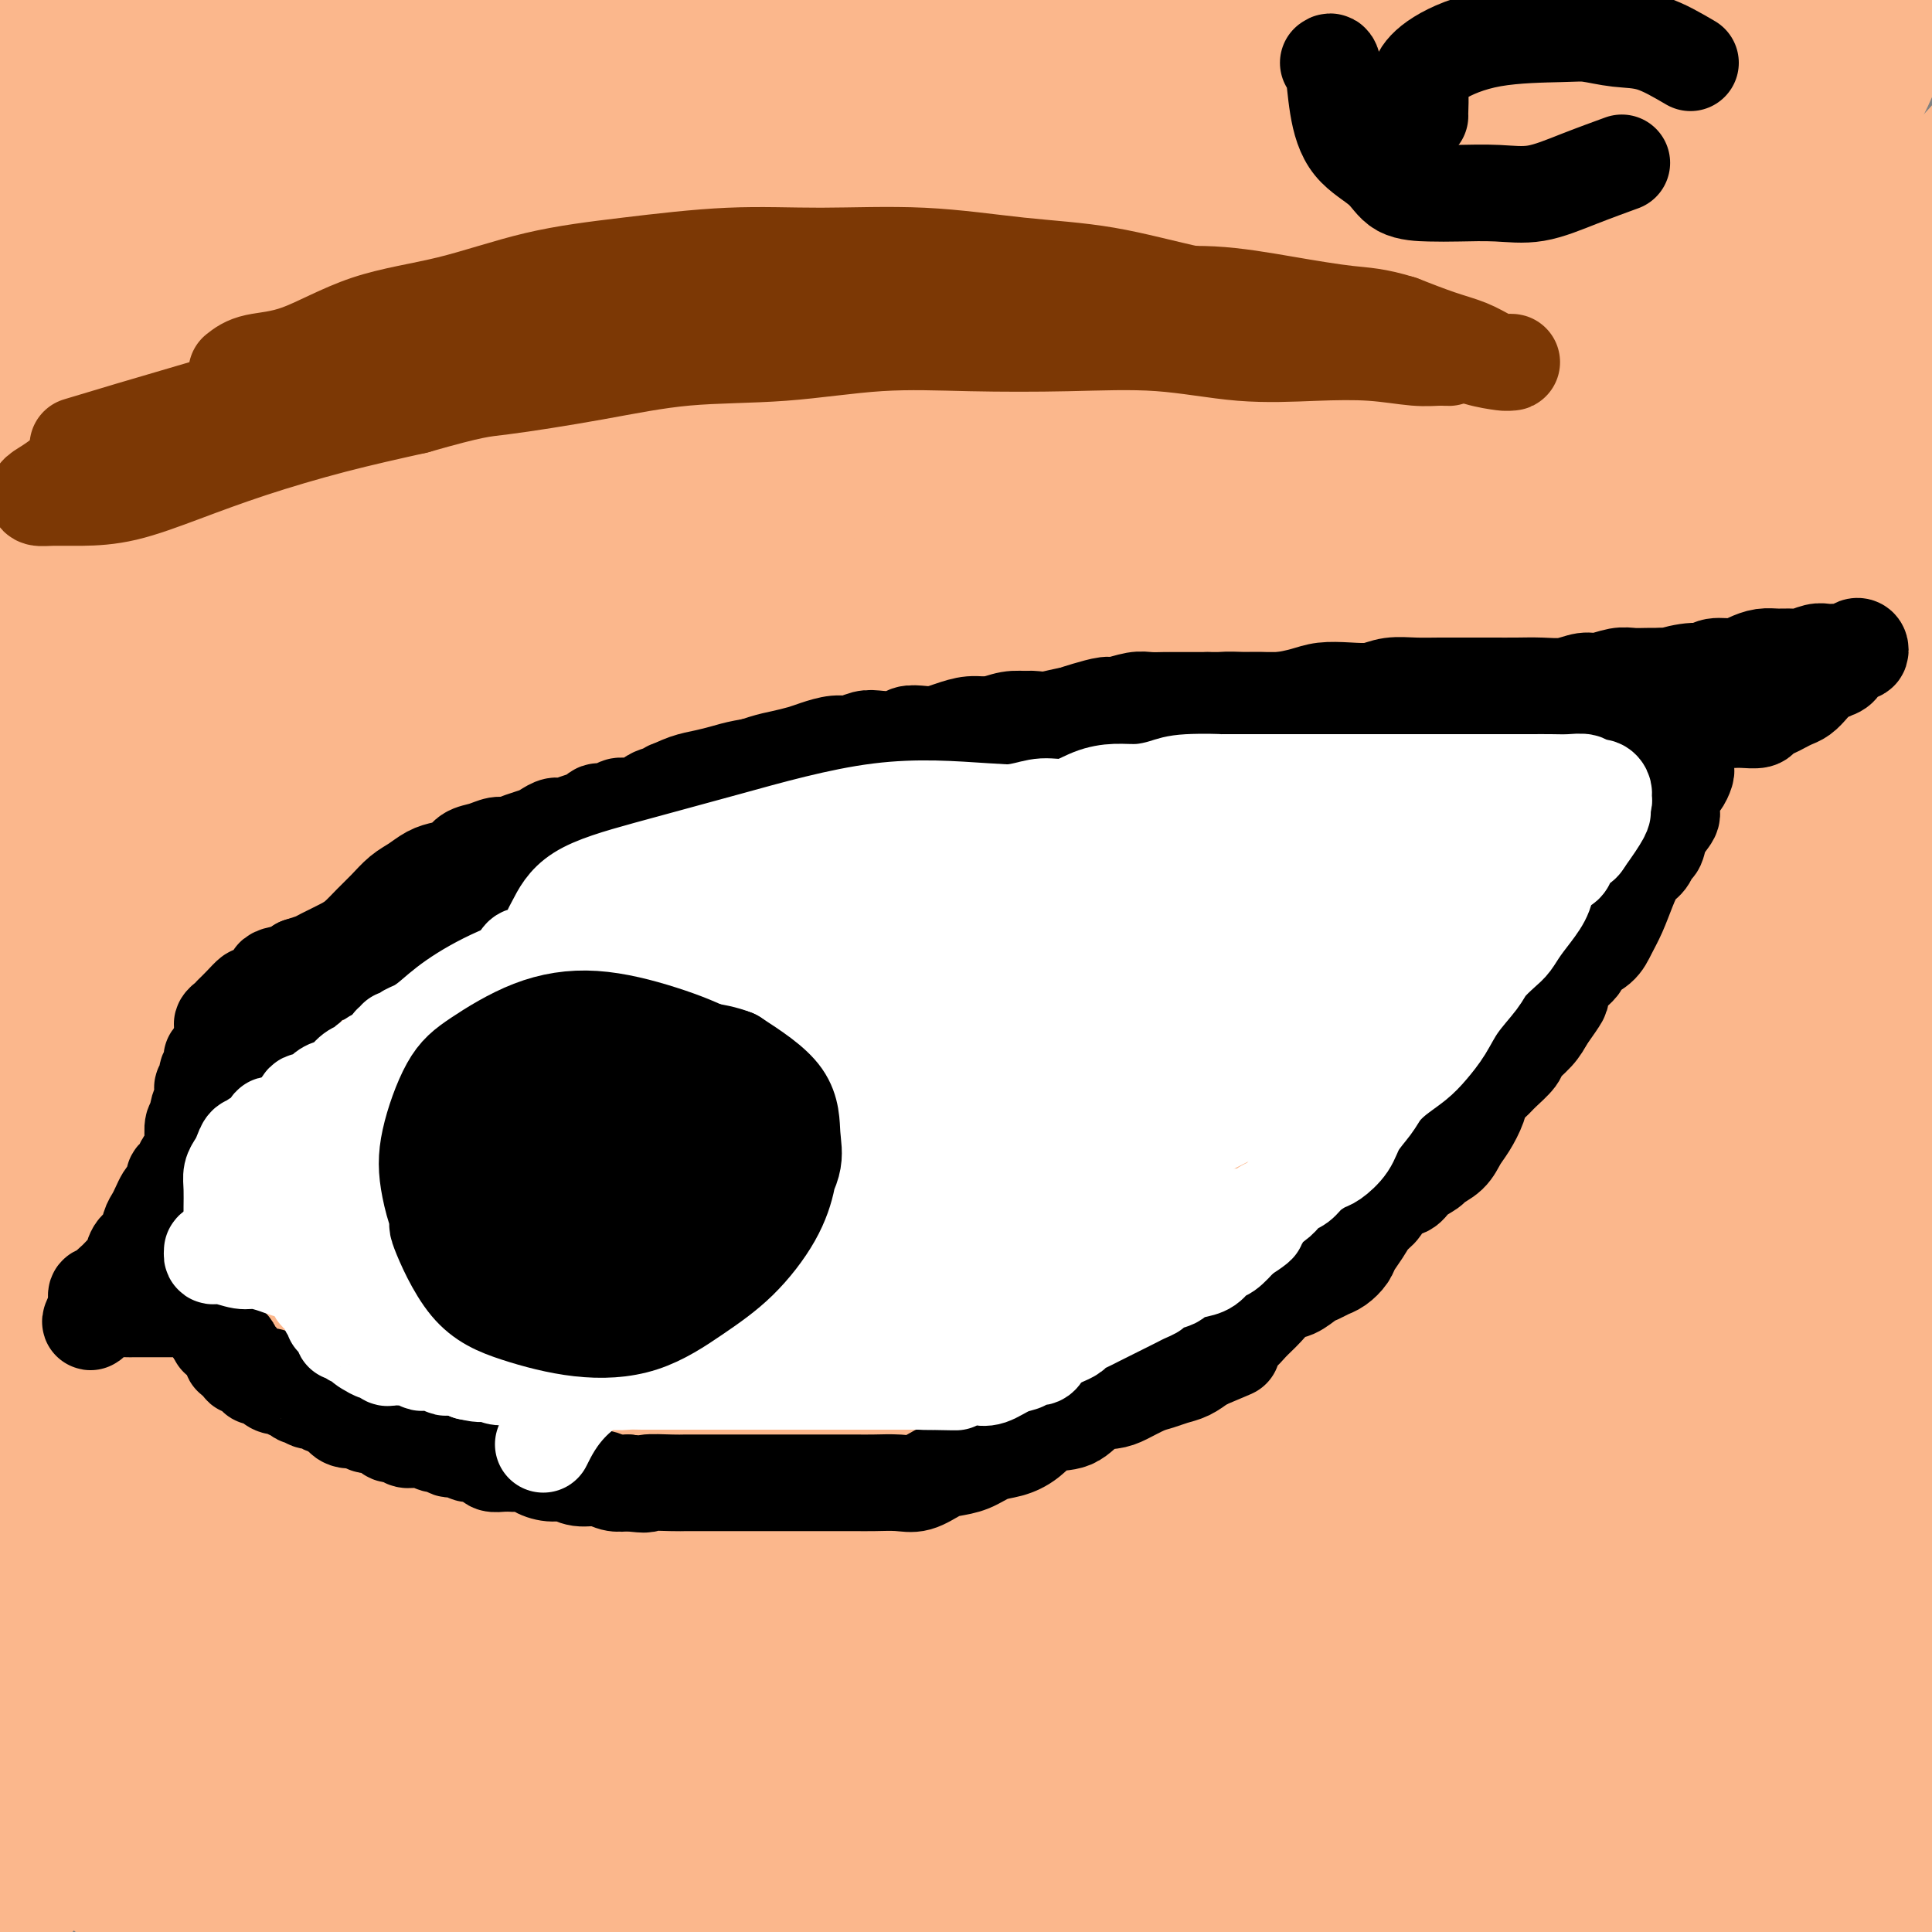 <svg viewBox='0 0 400 400' version='1.1' xmlns='http://www.w3.org/2000/svg' xmlns:xlink='http://www.w3.org/1999/xlink'><rect x="0" y="0" width="400" height="400" fill="#808080" stroke="none"/><g fill='none' stroke='#FBB78C' stroke-width='28' stroke-linecap='round' stroke-linejoin='round'><path d='M266,160c-4.524,8.331 -9.049,16.661 -13,23c-3.951,6.339 -7.330,10.685 -10,15c-2.670,4.315 -4.633,8.597 -10,17c-5.367,8.403 -14.139,20.926 -21,32c-6.861,11.074 -11.811,20.700 -17,30c-5.189,9.300 -10.615,18.275 -15,25c-4.385,6.725 -7.727,11.201 -10,15c-2.273,3.799 -3.476,6.922 -4,6c-0.524,-0.922 -0.368,-5.888 2,-14c2.368,-8.112 6.947,-19.370 12,-32c5.053,-12.630 10.579,-26.632 17,-40c6.421,-13.368 13.739,-26.101 21,-39c7.261,-12.899 14.467,-25.963 22,-38c7.533,-12.037 15.394,-23.046 22,-33c6.606,-9.954 11.958,-18.853 17,-26c5.042,-7.147 9.774,-12.544 13,-16c3.226,-3.456 4.945,-4.973 6,-6c1.055,-1.027 1.447,-1.565 2,-1c0.553,0.565 1.268,2.232 0,7c-1.268,4.768 -4.520,12.635 -9,22c-4.480,9.365 -10.189,20.226 -17,32c-6.811,11.774 -14.723,24.461 -24,40c-9.277,15.539 -19.919,33.931 -30,52c-10.081,18.069 -19.602,35.814 -29,53c-9.398,17.186 -18.674,33.814 -27,50c-8.326,16.186 -15.704,31.929 -22,44c-6.296,12.071 -11.510,20.469 -15,26c-3.490,5.531 -5.255,8.194 -6,10c-0.745,1.806 -0.470,2.756 0,-2c0.470,-4.756 1.134,-15.216 4,-28c2.866,-12.784 7.933,-27.892 13,-43'/><path d='M138,341c5.495,-16.023 12.733,-34.582 20,-53c7.267,-18.418 14.562,-36.697 23,-55c8.438,-18.303 18.017,-36.632 27,-53c8.983,-16.368 17.370,-30.776 25,-44c7.630,-13.224 14.505,-25.263 21,-35c6.495,-9.737 12.611,-17.173 17,-23c4.389,-5.827 7.051,-10.044 9,-12c1.949,-1.956 3.184,-1.652 4,-2c0.816,-0.348 1.214,-1.347 2,1c0.786,2.347 1.960,8.042 0,17c-1.960,8.958 -7.055,21.180 -14,36c-6.945,14.820 -15.741,32.238 -26,52c-10.259,19.762 -21.983,41.866 -33,63c-11.017,21.134 -21.329,41.296 -31,62c-9.671,20.704 -18.701,41.950 -27,60c-8.299,18.050 -15.867,32.905 -21,45c-5.133,12.095 -7.830,21.431 -9,26c-1.170,4.569 -0.813,4.372 -1,4c-0.187,-0.372 -0.918,-0.918 1,-8c1.918,-7.082 6.487,-20.701 11,-36c4.513,-15.299 8.972,-32.277 15,-51c6.028,-18.723 13.626,-39.191 21,-59c7.374,-19.809 14.524,-38.957 22,-58c7.476,-19.043 15.277,-37.979 23,-56c7.723,-18.021 15.369,-35.126 23,-51c7.631,-15.874 15.246,-30.518 22,-44c6.754,-13.482 12.647,-25.803 18,-36c5.353,-10.197 10.167,-18.269 13,-23c2.833,-4.731 3.686,-6.120 4,-7c0.314,-0.880 0.090,-1.251 0,-1c-0.090,0.251 -0.045,1.126 0,2'/><path d='M297,2c6.891,-14.111 -4.381,5.111 -13,20c-8.619,14.889 -14.586,25.446 -23,39c-8.414,13.554 -19.274,30.106 -30,49c-10.726,18.894 -21.319,40.131 -32,61c-10.681,20.869 -21.452,41.369 -32,63c-10.548,21.631 -20.874,44.391 -30,65c-9.126,20.609 -17.050,39.066 -24,57c-6.950,17.934 -12.924,35.346 -18,49c-5.076,13.654 -9.254,23.550 -11,28c-1.746,4.450 -1.062,3.454 -1,3c0.062,-0.454 -0.500,-0.367 0,-6c0.500,-5.633 2.060,-16.987 5,-30c2.940,-13.013 7.259,-27.687 12,-44c4.741,-16.313 9.904,-34.266 15,-53c5.096,-18.734 10.125,-38.250 16,-57c5.875,-18.750 12.596,-36.735 20,-55c7.404,-18.265 15.489,-36.812 23,-53c7.511,-16.188 14.446,-30.019 21,-42c6.554,-11.981 12.728,-22.113 18,-31c5.272,-8.887 9.643,-16.531 13,-21c3.357,-4.469 5.701,-5.764 7,-7c1.299,-1.236 1.552,-2.415 2,-1c0.448,1.415 1.090,5.422 0,14c-1.090,8.578 -3.911,21.725 -9,37c-5.089,15.275 -12.447,32.678 -21,53c-8.553,20.322 -18.302,43.565 -28,67c-9.698,23.435 -19.344,47.064 -28,70c-8.656,22.936 -16.320,45.179 -23,66c-6.680,20.821 -12.375,40.221 -17,55c-4.625,14.779 -8.178,24.937 -10,30c-1.822,5.063 -1.911,5.032 -2,5'/><path d='M97,433c-8.135,23.983 -2.474,5.939 1,-7c3.474,-12.939 4.761,-20.775 8,-35c3.239,-14.225 8.430,-34.841 14,-57c5.570,-22.159 11.521,-45.862 19,-70c7.479,-24.138 16.488,-48.711 26,-72c9.512,-23.289 19.529,-45.294 29,-66c9.471,-20.706 18.397,-40.113 27,-57c8.603,-16.887 16.883,-31.253 24,-43c7.117,-11.747 13.072,-20.875 17,-28c3.928,-7.125 5.829,-12.249 6,-13c0.171,-0.751 -1.390,2.870 -7,12c-5.610,9.130 -15.271,23.768 -26,40c-10.729,16.232 -22.526,34.057 -36,56c-13.474,21.943 -28.624,48.004 -43,75c-14.376,26.996 -27.977,54.925 -40,82c-12.023,27.075 -22.467,53.294 -31,75c-8.533,21.706 -15.156,38.898 -20,52c-4.844,13.102 -7.908,22.115 -9,26c-1.092,3.885 -0.213,2.642 0,1c0.213,-1.642 -0.239,-3.682 2,-12c2.239,-8.318 7.170,-22.912 12,-41c4.830,-18.088 9.560,-39.669 16,-61c6.440,-21.331 14.592,-42.414 23,-64c8.408,-21.586 17.074,-43.677 26,-64c8.926,-20.323 18.112,-38.878 27,-57c8.888,-18.122 17.478,-35.812 26,-51c8.522,-15.188 16.975,-27.875 23,-37c6.025,-9.125 9.622,-14.687 12,-18c2.378,-3.313 3.537,-4.375 4,-4c0.463,0.375 0.232,2.188 0,4'/><path d='M227,-1c-1.932,4.589 -6.761,14.060 -14,27c-7.239,12.940 -16.886,29.348 -28,49c-11.114,19.652 -23.694,42.547 -37,67c-13.306,24.453 -27.337,50.464 -40,79c-12.663,28.536 -23.956,59.598 -34,86c-10.044,26.402 -18.837,48.145 -25,67c-6.163,18.855 -9.696,34.821 -12,45c-2.304,10.179 -3.380,14.571 -4,17c-0.620,2.429 -0.783,2.895 1,-2c1.783,-4.895 5.513,-15.150 10,-30c4.487,-14.850 9.730,-34.294 16,-56c6.270,-21.706 13.566,-45.673 22,-68c8.434,-22.327 18.006,-43.014 28,-65c9.994,-21.986 20.411,-45.271 31,-67c10.589,-21.729 21.350,-41.902 31,-59c9.650,-17.098 18.191,-31.119 25,-42c6.809,-10.881 11.888,-18.620 14,-22c2.112,-3.380 1.257,-2.399 1,-2c-0.257,0.399 0.082,0.218 -4,7c-4.082,6.782 -12.587,20.528 -22,36c-9.413,15.472 -19.733,32.670 -31,53c-11.267,20.330 -23.480,43.792 -36,71c-12.520,27.208 -25.348,58.160 -36,85c-10.652,26.840 -19.130,49.566 -26,70c-6.870,20.434 -12.133,38.574 -15,50c-2.867,11.426 -3.339,16.137 -4,19c-0.661,2.863 -1.511,3.878 0,-1c1.511,-4.878 5.384,-15.648 10,-31c4.616,-15.352 9.973,-35.287 16,-56c6.027,-20.713 12.722,-42.204 21,-64c8.278,-21.796 18.139,-43.898 28,-66'/><path d='M113,196c9.630,-22.814 19.705,-46.848 30,-69c10.295,-22.152 20.809,-42.420 30,-60c9.191,-17.580 17.057,-32.472 23,-44c5.943,-11.528 9.962,-19.693 12,-23c2.038,-3.307 2.095,-1.757 0,0c-2.095,1.757 -6.343,3.721 -14,12c-7.657,8.279 -18.721,22.874 -30,39c-11.279,16.126 -22.771,33.783 -35,56c-12.229,22.217 -25.196,48.996 -37,76c-11.804,27.004 -22.445,54.235 -31,78c-8.555,23.765 -15.023,44.064 -20,62c-4.977,17.936 -8.461,33.508 -11,44c-2.539,10.492 -4.132,15.902 -5,19c-0.868,3.098 -1.012,3.883 0,2c1.012,-1.883 3.178,-6.434 6,-16c2.822,-9.566 6.298,-24.147 11,-41c4.702,-16.853 10.629,-35.978 17,-57c6.371,-21.022 13.184,-43.942 22,-65c8.816,-21.058 19.633,-40.254 29,-60c9.367,-19.746 17.285,-40.042 27,-59c9.715,-18.958 21.229,-36.576 31,-52c9.771,-15.424 17.801,-28.653 23,-37c5.199,-8.347 7.567,-11.813 9,-14c1.433,-2.187 1.930,-3.096 0,-1c-1.930,2.096 -6.286,7.196 -13,17c-6.714,9.804 -15.784,24.312 -26,40c-10.216,15.688 -21.577,32.557 -34,55c-12.423,22.443 -25.907,50.459 -37,77c-11.093,26.541 -19.794,51.607 -28,75c-8.206,23.393 -15.916,45.112 -21,63c-5.084,17.888 -7.542,31.944 -10,46'/><path d='M31,359c-2.621,11.533 -4.173,17.367 -5,20c-0.827,2.633 -0.928,2.065 0,1c0.928,-1.065 2.884,-2.629 5,-10c2.116,-7.371 4.393,-20.550 8,-37c3.607,-16.450 8.544,-36.172 14,-58c5.456,-21.828 11.429,-45.761 18,-68c6.571,-22.239 13.739,-42.782 22,-64c8.261,-21.218 17.617,-43.109 26,-64c8.383,-20.891 15.795,-40.780 23,-57c7.205,-16.220 14.204,-28.771 18,-37c3.796,-8.229 4.388,-12.136 5,-14c0.612,-1.864 1.242,-1.687 0,-1c-1.242,0.687 -4.356,1.882 -10,9c-5.644,7.118 -13.816,20.160 -23,35c-9.184,14.840 -19.378,31.478 -29,52c-9.622,20.522 -18.671,44.927 -28,68c-9.329,23.073 -18.938,44.812 -27,68c-8.062,23.188 -14.577,47.824 -20,70c-5.423,22.176 -9.754,41.892 -13,59c-3.246,17.108 -5.406,31.608 -7,41c-1.594,9.392 -2.622,13.676 -3,16c-0.378,2.324 -0.107,2.688 0,2c0.107,-0.688 0.051,-2.429 1,-10c0.949,-7.571 2.904,-20.971 5,-36c2.096,-15.029 4.332,-31.687 8,-51c3.668,-19.313 8.769,-41.281 14,-62c5.231,-20.719 10.592,-40.190 16,-60c5.408,-19.810 10.862,-39.959 17,-58c6.138,-18.041 12.960,-33.972 18,-48c5.040,-14.028 8.297,-26.151 11,-35c2.703,-8.849 4.851,-14.425 7,-20'/><path d='M102,10c5.883,-18.057 2.591,-11.698 0,-6c-2.591,5.698 -4.479,10.736 -9,21c-4.521,10.264 -11.673,25.754 -19,43c-7.327,17.246 -14.830,36.249 -22,58c-7.170,21.751 -14.009,46.248 -20,70c-5.991,23.752 -11.135,46.757 -14,67c-2.865,20.243 -3.451,37.724 -5,51c-1.549,13.276 -4.062,22.345 -5,29c-0.938,6.655 -0.302,10.894 0,9c0.302,-1.894 0.272,-9.921 0,-22c-0.272,-12.079 -0.784,-28.211 0,-47c0.784,-18.789 2.864,-40.237 5,-61c2.136,-20.763 4.328,-40.842 8,-63c3.672,-22.158 8.824,-46.395 14,-67c5.176,-20.605 10.376,-37.579 15,-53c4.624,-15.421 8.670,-29.289 12,-40c3.330,-10.711 5.942,-18.265 7,-22c1.058,-3.735 0.562,-3.650 0,-4c-0.562,-0.350 -1.191,-1.136 -3,1c-1.809,2.136 -4.798,7.192 -10,18c-5.202,10.808 -12.616,27.366 -20,46c-7.384,18.634 -14.739,39.343 -21,63c-6.261,23.657 -11.429,50.264 -15,71c-3.571,20.736 -5.547,35.603 -7,47c-1.453,11.397 -2.384,19.325 -3,24c-0.616,4.675 -0.918,6.099 -1,7c-0.082,0.901 0.055,1.281 0,-1c-0.055,-2.281 -0.301,-7.223 0,-17c0.301,-9.777 1.151,-24.388 2,-39'/><path d='M-9,193c1.269,-17.108 3.440,-31.378 6,-48c2.560,-16.622 5.509,-35.595 9,-52c3.491,-16.405 7.523,-30.243 11,-42c3.477,-11.757 6.397,-21.433 9,-30c2.603,-8.567 4.889,-16.027 6,-20c1.111,-3.973 1.047,-4.461 1,-5c-0.047,-0.539 -0.076,-1.129 0,-1c0.076,0.129 0.256,0.977 -2,8c-2.256,7.023 -6.948,20.222 -11,35c-4.052,14.778 -7.464,31.136 -11,48c-3.536,16.864 -7.197,34.233 -9,46c-1.803,11.767 -1.750,17.930 -2,21c-0.250,3.070 -0.804,3.046 -1,2c-0.196,-1.046 -0.034,-3.114 0,-10c0.034,-6.886 -0.059,-18.590 0,-32c0.059,-13.410 0.270,-28.526 2,-44c1.730,-15.474 4.978,-31.307 8,-44c3.022,-12.693 5.818,-22.246 8,-30c2.182,-7.754 3.751,-13.710 5,-17c1.249,-3.290 2.177,-3.916 2,-4c-0.177,-0.084 -1.458,0.374 -4,6c-2.542,5.626 -6.346,16.420 -10,28c-3.654,11.580 -7.159,23.945 -11,36c-3.841,12.055 -8.019,23.798 -10,31c-1.981,7.202 -1.764,9.862 -2,12c-0.236,2.138 -0.925,3.754 0,2c0.925,-1.754 3.462,-6.877 6,-12'/><path d='M-9,77c2.307,-4.640 5.073,-11.241 8,-18c2.927,-6.759 6.015,-13.675 9,-20c2.985,-6.325 5.868,-12.059 9,-17c3.132,-4.941 6.512,-9.089 9,-12c2.488,-2.911 4.085,-4.584 5,-6c0.915,-1.416 1.149,-2.574 2,-3c0.851,-0.426 2.320,-0.118 1,0c-1.320,0.118 -5.428,0.047 -8,0c-2.572,-0.047 -3.608,-0.069 -5,0c-1.392,0.069 -3.140,0.228 -4,0c-0.860,-0.228 -0.832,-0.843 -1,-1c-0.168,-0.157 -0.532,0.143 1,0c1.532,-0.143 4.962,-0.730 9,0c4.038,0.730 8.686,2.778 15,4c6.314,1.222 14.293,1.620 22,2c7.707,0.380 15.140,0.744 23,1c7.860,0.256 16.147,0.405 24,0c7.853,-0.405 15.272,-1.362 23,-2c7.728,-0.638 15.764,-0.956 24,-1c8.236,-0.044 16.673,0.185 25,0c8.327,-0.185 16.546,-0.782 24,-1c7.454,-0.218 14.144,-0.055 21,0c6.856,0.055 13.879,0.001 20,0c6.121,-0.001 11.342,0.051 16,0c4.658,-0.051 8.754,-0.206 12,0c3.246,0.206 5.642,0.773 7,1c1.358,0.227 1.679,0.113 2,0'/><path d='M284,4c30.357,-0.466 7.249,-0.130 -4,0c-11.249,0.130 -10.637,0.056 -14,0c-3.363,-0.056 -10.699,-0.094 -18,0c-7.301,0.094 -14.566,0.320 -23,0c-8.434,-0.320 -18.037,-1.185 -27,-2c-8.963,-0.815 -17.286,-1.581 -26,-2c-8.714,-0.419 -17.820,-0.491 -26,-1c-8.180,-0.509 -15.435,-1.456 -22,-2c-6.565,-0.544 -12.440,-0.684 -17,-1c-4.560,-0.316 -7.807,-0.807 -10,-1c-2.193,-0.193 -3.333,-0.088 -4,0c-0.667,0.088 -0.859,0.160 -1,0c-0.141,-0.160 -0.229,-0.551 1,0c1.229,0.551 3.777,2.042 8,3c4.223,0.958 10.121,1.381 17,2c6.879,0.619 14.739,1.435 24,2c9.261,0.565 19.923,0.880 31,1c11.077,0.120 22.567,0.046 35,0c12.433,-0.046 25.807,-0.065 39,0c13.193,0.065 26.205,0.212 39,0c12.795,-0.212 25.374,-0.785 38,-1c12.626,-0.215 25.300,-0.071 37,0c11.700,0.071 22.425,0.071 32,0c9.575,-0.071 18.001,-0.211 26,0c7.999,0.211 15.571,0.775 21,2c5.429,1.225 8.714,3.113 11,4c2.286,0.887 3.571,0.774 4,1c0.429,0.226 0.000,0.792 0,1c-0.000,0.208 0.429,0.060 -2,0c-2.429,-0.060 -7.714,-0.030 -13,0'/><path d='M440,10c-6.009,-0.906 -13.531,-3.672 -21,-5c-7.469,-1.328 -14.884,-1.217 -24,-2c-9.116,-0.783 -19.931,-2.458 -31,-3c-11.069,-0.542 -22.390,0.050 -32,0c-9.610,-0.050 -17.510,-0.741 -26,-1c-8.490,-0.259 -17.572,-0.084 -26,0c-8.428,0.084 -16.202,0.078 -23,0c-6.798,-0.078 -12.621,-0.228 -17,0c-4.379,0.228 -7.315,0.833 -9,1c-1.685,0.167 -2.121,-0.105 -2,0c0.121,0.105 0.798,0.585 4,1c3.202,0.415 8.929,0.763 16,1c7.071,0.237 15.486,0.363 25,0c9.514,-0.363 20.127,-1.215 32,-3c11.873,-1.785 25.005,-4.502 37,-7c11.995,-2.498 22.853,-4.776 33,-6c10.147,-1.224 19.582,-1.393 28,-2c8.418,-0.607 15.818,-1.653 21,-2c5.182,-0.347 8.145,0.004 10,0c1.855,-0.004 2.601,-0.362 3,0c0.399,0.362 0.450,1.443 0,2c-0.450,0.557 -1.403,0.591 -5,1c-3.597,0.409 -9.839,1.192 -18,2c-8.161,0.808 -18.242,1.642 -29,3c-10.758,1.358 -22.193,3.239 -35,5c-12.807,1.761 -26.987,3.403 -41,5c-14.013,1.597 -27.859,3.150 -41,6c-13.141,2.850 -25.576,6.998 -38,10c-12.424,3.002 -24.835,4.858 -36,7c-11.165,2.142 -21.082,4.571 -31,7'/><path d='M164,30c-20.488,5.088 -19.207,5.809 -23,7c-3.793,1.191 -12.659,2.853 -18,4c-5.341,1.147 -7.157,1.779 -8,2c-0.843,0.221 -0.712,0.030 -1,0c-0.288,-0.030 -0.995,0.102 1,0c1.995,-0.102 6.690,-0.437 12,-2c5.310,-1.563 11.234,-4.352 18,-7c6.766,-2.648 14.374,-5.153 22,-8c7.626,-2.847 15.271,-6.034 22,-9c6.729,-2.966 12.541,-5.709 17,-8c4.459,-2.291 7.564,-4.128 9,-5c1.436,-0.872 1.204,-0.779 0,-1c-1.204,-0.221 -3.381,-0.757 -8,-1c-4.619,-0.243 -11.682,-0.192 -20,0c-8.318,0.192 -17.892,0.524 -29,3c-11.108,2.476 -23.751,7.095 -36,11c-12.249,3.905 -24.104,7.095 -35,11c-10.896,3.905 -20.833,8.525 -29,12c-8.167,3.475 -14.566,5.805 -20,8c-5.434,2.195 -9.905,4.253 -13,6c-3.095,1.747 -4.814,3.181 -5,4c-0.186,0.819 1.160,1.021 4,1c2.840,-0.021 7.173,-0.267 13,-2c5.827,-1.733 13.148,-4.954 20,-8c6.852,-3.046 13.237,-5.916 20,-10c6.763,-4.084 13.906,-9.383 20,-14c6.094,-4.617 11.141,-8.551 14,-12c2.859,-3.449 3.531,-6.414 4,-8c0.469,-1.586 0.734,-1.793 1,-2'/><path d='M116,2c0.704,-1.391 -0.035,0.131 -1,0c-0.965,-0.131 -2.156,-1.917 -6,0c-3.844,1.917 -10.342,7.536 -18,15c-7.658,7.464 -16.475,16.772 -25,27c-8.525,10.228 -16.757,21.376 -24,32c-7.243,10.624 -13.498,20.725 -18,28c-4.502,7.275 -7.251,11.724 -9,15c-1.749,3.276 -2.496,5.378 -1,4c1.496,-1.378 5.236,-6.235 10,-13c4.764,-6.765 10.550,-15.438 17,-25c6.450,-9.562 13.562,-20.014 21,-30c7.438,-9.986 15.201,-19.507 23,-28c7.799,-8.493 15.632,-15.958 23,-22c7.368,-6.042 14.269,-10.660 20,-15c5.731,-4.340 10.290,-8.401 14,-10c3.710,-1.599 6.570,-0.734 8,0c1.430,0.734 1.430,1.338 1,5c-0.430,3.662 -1.290,10.383 -5,19c-3.710,8.617 -10.269,19.131 -17,30c-6.731,10.869 -13.633,22.092 -21,35c-7.367,12.908 -15.201,27.500 -21,40c-5.799,12.500 -9.565,22.906 -13,31c-3.435,8.094 -6.539,13.875 -8,19c-1.461,5.125 -1.281,9.594 0,12c1.281,2.406 3.661,2.748 7,3c3.339,0.252 7.635,0.413 14,-3c6.365,-3.413 14.799,-10.399 24,-18c9.201,-7.601 19.170,-15.816 30,-26c10.830,-10.184 22.523,-22.338 35,-34c12.477,-11.662 25.739,-22.831 39,-34'/><path d='M215,59c22.779,-19.937 27.725,-22.780 36,-29c8.275,-6.220 19.878,-15.816 29,-22c9.122,-6.184 15.763,-8.955 20,-11c4.237,-2.045 6.069,-3.363 7,-3c0.931,0.363 0.962,2.406 -3,8c-3.962,5.594 -11.918,14.738 -21,25c-9.082,10.262 -19.289,21.640 -30,34c-10.711,12.360 -21.925,25.701 -33,40c-11.075,14.299 -22.013,29.555 -32,44c-9.987,14.445 -19.025,28.079 -27,41c-7.975,12.921 -14.886,25.128 -20,35c-5.114,9.872 -8.429,17.407 -10,22c-1.571,4.593 -1.397,6.244 -1,7c0.397,0.756 1.018,0.618 4,0c2.982,-0.618 8.323,-1.717 15,-7c6.677,-5.283 14.688,-14.752 24,-26c9.312,-11.248 19.926,-24.277 32,-38c12.074,-13.723 25.609,-28.141 39,-43c13.391,-14.859 26.637,-30.157 40,-44c13.363,-13.843 26.844,-26.229 39,-37c12.156,-10.771 22.986,-19.928 32,-28c9.014,-8.072 16.211,-15.059 21,-19c4.789,-3.941 7.169,-4.836 8,-5c0.831,-0.164 0.113,0.403 -4,5c-4.113,4.597 -11.621,13.223 -20,23c-8.379,9.777 -17.627,20.703 -29,34c-11.373,13.297 -24.870,28.965 -39,47c-14.130,18.035 -28.894,38.439 -43,59c-14.106,20.561 -27.553,41.281 -41,62'/><path d='M208,233c-19.957,30.471 -27.849,46.150 -37,64c-9.151,17.850 -19.561,37.873 -28,55c-8.439,17.127 -14.906,31.360 -19,42c-4.094,10.640 -5.814,17.687 -7,21c-1.186,3.313 -1.839,2.893 -1,1c0.839,-1.893 3.170,-5.259 7,-13c3.830,-7.741 9.158,-19.857 16,-35c6.842,-15.143 15.198,-33.313 24,-52c8.802,-18.687 18.051,-37.892 29,-58c10.949,-20.108 23.598,-41.118 36,-62c12.402,-20.882 24.558,-41.637 37,-60c12.442,-18.363 25.171,-34.335 37,-49c11.829,-14.665 22.756,-28.022 32,-39c9.244,-10.978 16.803,-19.576 23,-27c6.197,-7.424 11.033,-13.675 14,-17c2.967,-3.325 4.065,-3.726 5,-4c0.935,-0.274 1.706,-0.423 1,0c-0.706,0.423 -2.890,1.417 -9,8c-6.110,6.583 -16.145,18.754 -27,31c-10.855,12.246 -22.530,24.565 -36,40c-13.470,15.435 -28.735,33.986 -44,53c-15.265,19.014 -30.529,38.493 -44,57c-13.471,18.507 -25.150,36.043 -35,51c-9.850,14.957 -17.872,27.336 -24,36c-6.128,8.664 -10.361,13.613 -12,16c-1.639,2.387 -0.683,2.213 0,0c0.683,-2.213 1.095,-6.463 5,-15c3.905,-8.537 11.305,-21.360 19,-36c7.695,-14.640 15.687,-31.095 25,-49c9.313,-17.905 19.947,-37.258 31,-55c11.053,-17.742 22.527,-33.871 34,-50'/><path d='M260,87c10.926,-15.622 21.241,-29.677 31,-43c9.759,-13.323 18.961,-25.915 27,-36c8.039,-10.085 14.915,-17.662 20,-23c5.085,-5.338 8.379,-8.438 10,-10c1.621,-1.562 1.570,-1.585 2,-2c0.430,-0.415 1.342,-1.221 -1,2c-2.342,3.221 -7.940,10.469 -16,20c-8.060,9.531 -18.584,21.346 -30,35c-11.416,13.654 -23.725,29.147 -37,46c-13.275,16.853 -27.517,35.066 -40,52c-12.483,16.934 -23.207,32.588 -33,48c-9.793,15.412 -18.653,30.583 -25,41c-6.347,10.417 -10.179,16.081 -12,19c-1.821,2.919 -1.632,3.093 -1,3c0.632,-0.093 1.707,-0.455 5,-5c3.293,-4.545 8.805,-13.274 16,-24c7.195,-10.726 16.072,-23.448 26,-38c9.928,-14.552 20.907,-30.934 33,-48c12.093,-17.066 25.302,-34.816 39,-51c13.698,-16.184 27.886,-30.804 41,-44c13.114,-13.196 25.154,-24.970 36,-35c10.846,-10.030 20.497,-18.316 28,-25c7.503,-6.684 12.857,-11.765 16,-16c3.143,-4.235 4.073,-7.625 3,-6c-1.073,1.625 -4.150,8.266 -10,17c-5.850,8.734 -14.474,19.561 -24,31c-9.526,11.439 -19.956,23.489 -32,38c-12.044,14.511 -25.704,31.484 -39,49c-13.296,17.516 -26.227,35.576 -38,54c-11.773,18.424 -22.386,37.212 -33,56'/><path d='M222,192c-10.525,17.809 -20.339,34.331 -28,49c-7.661,14.669 -13.170,27.487 -17,36c-3.830,8.513 -5.980,12.723 -6,14c-0.020,1.277 2.091,-0.378 6,-6c3.909,-5.622 9.617,-15.210 16,-27c6.383,-11.790 13.441,-25.781 21,-39c7.559,-13.219 15.618,-25.666 25,-41c9.382,-15.334 20.086,-33.557 31,-50c10.914,-16.443 22.038,-31.108 33,-45c10.962,-13.892 21.762,-27.012 32,-38c10.238,-10.988 19.912,-19.844 28,-27c8.088,-7.156 14.589,-12.610 19,-15c4.411,-2.390 6.732,-1.714 8,-2c1.268,-0.286 1.483,-1.533 1,1c-0.483,2.533 -1.665,8.848 -6,17c-4.335,8.152 -11.825,18.142 -20,30c-8.175,11.858 -17.035,25.583 -28,43c-10.965,17.417 -24.034,38.527 -37,60c-12.966,21.473 -25.828,43.309 -38,65c-12.172,21.691 -23.654,43.238 -34,64c-10.346,20.762 -19.557,40.739 -27,58c-7.443,17.261 -13.120,31.805 -17,43c-3.880,11.195 -5.963,19.041 -7,23c-1.037,3.959 -1.027,4.032 0,4c1.027,-0.032 3.072,-0.169 6,-4c2.928,-3.831 6.737,-11.355 12,-22c5.263,-10.645 11.978,-24.410 19,-39c7.022,-14.590 14.352,-30.005 23,-48c8.648,-17.995 18.614,-38.570 30,-59c11.386,-20.430 24.193,-40.715 37,-61'/><path d='M304,176c12.628,-20.293 25.698,-40.524 39,-59c13.302,-18.476 26.838,-35.196 39,-50c12.162,-14.804 22.952,-27.693 31,-37c8.048,-9.307 13.355,-15.033 16,-18c2.645,-2.967 2.629,-3.174 3,-4c0.371,-0.826 1.128,-2.269 -1,0c-2.128,2.269 -7.141,8.252 -15,17c-7.859,8.748 -18.563,20.262 -31,34c-12.437,13.738 -26.605,29.701 -41,46c-14.395,16.299 -29.016,32.935 -44,52c-14.984,19.065 -30.332,40.560 -45,62c-14.668,21.440 -28.658,42.824 -42,64c-13.342,21.176 -26.037,42.145 -37,61c-10.963,18.855 -20.194,35.597 -28,51c-7.806,15.403 -14.189,29.467 -18,38c-3.811,8.533 -5.052,11.534 -6,13c-0.948,1.466 -1.604,1.396 -1,1c0.604,-0.396 2.466,-1.119 6,-8c3.534,-6.881 8.739,-19.921 15,-34c6.261,-14.079 13.577,-29.197 21,-45c7.423,-15.803 14.952,-32.292 23,-48c8.048,-15.708 16.614,-30.635 24,-44c7.386,-13.365 13.592,-25.169 19,-35c5.408,-9.831 10.017,-17.690 12,-22c1.983,-4.310 1.339,-5.069 1,-6c-0.339,-0.931 -0.374,-2.032 -3,-1c-2.626,1.032 -7.842,4.196 -15,10c-7.158,5.804 -16.259,14.246 -26,25c-9.741,10.754 -20.123,23.818 -31,38c-10.877,14.182 -22.251,29.480 -32,44c-9.749,14.520 -17.875,28.260 -26,42'/><path d='M111,363c-8.380,13.166 -16.328,25.082 -22,35c-5.672,9.918 -9.066,17.837 -11,22c-1.934,4.163 -2.407,4.571 -3,5c-0.593,0.429 -1.307,0.878 0,0c1.307,-0.878 4.633,-3.084 9,-8c4.367,-4.916 9.775,-12.541 15,-21c5.225,-8.459 10.268,-17.753 15,-27c4.732,-9.247 9.154,-18.447 13,-26c3.846,-7.553 7.115,-13.459 9,-18c1.885,-4.541 2.384,-7.716 2,-9c-0.384,-1.284 -1.652,-0.678 -4,0c-2.348,0.678 -5.776,1.428 -10,4c-4.224,2.572 -9.243,6.966 -15,13c-5.757,6.034 -12.252,13.707 -18,21c-5.748,7.293 -10.750,14.206 -15,19c-4.250,4.794 -7.748,7.469 -10,10c-2.252,2.531 -3.256,4.918 -4,6c-0.744,1.082 -1.227,0.858 0,1c1.227,0.142 4.162,0.651 8,0c3.838,-0.651 8.577,-2.462 14,-4c5.423,-1.538 11.530,-2.804 19,-4c7.470,-1.196 16.302,-2.320 26,-3c9.698,-0.680 20.261,-0.914 30,-1c9.739,-0.086 18.655,-0.024 28,0c9.345,0.024 19.120,0.009 28,0c8.880,-0.009 16.865,-0.013 24,0c7.135,0.013 13.421,0.042 19,0c5.579,-0.042 10.451,-0.155 13,0c2.549,0.155 2.774,0.577 3,1'/><path d='M274,379c22.485,0.230 6.199,0.806 0,1c-6.199,0.194 -2.310,0.006 -4,0c-1.690,-0.006 -8.958,0.169 -16,0c-7.042,-0.169 -13.859,-0.682 -22,-1c-8.141,-0.318 -17.607,-0.440 -28,-1c-10.393,-0.560 -21.715,-1.558 -32,-2c-10.285,-0.442 -19.535,-0.330 -28,0c-8.465,0.330 -16.144,0.877 -22,2c-5.856,1.123 -9.888,2.822 -12,4c-2.112,1.178 -2.305,1.836 -3,2c-0.695,0.164 -1.894,-0.166 0,1c1.894,1.166 6.879,3.829 13,6c6.121,2.171 13.379,3.850 22,5c8.621,1.150 18.606,1.772 30,2c11.394,0.228 24.196,0.062 37,0c12.804,-0.062 25.609,-0.020 38,0c12.391,0.020 24.368,0.020 36,0c11.632,-0.020 22.920,-0.058 33,0c10.080,0.058 18.953,0.211 27,0c8.047,-0.211 15.268,-0.786 21,-1c5.732,-0.214 9.976,-0.066 12,0c2.024,0.066 1.829,0.049 1,0c-0.829,-0.049 -2.293,-0.130 -6,0c-3.707,0.130 -9.657,0.469 -17,0c-7.343,-0.469 -16.078,-1.747 -25,-3c-8.922,-1.253 -18.032,-2.479 -28,-4c-9.968,-1.521 -20.796,-3.335 -31,-4c-10.204,-0.665 -19.786,-0.179 -29,0c-9.214,0.179 -18.061,0.051 -26,0c-7.939,-0.051 -14.969,-0.026 -22,0'/><path d='M193,386c-15.151,0.000 -14.529,0.001 -17,0c-2.471,-0.001 -8.035,-0.004 -11,0c-2.965,0.004 -3.332,0.013 -3,0c0.332,-0.013 1.364,-0.050 4,0c2.636,0.050 6.875,0.185 13,0c6.125,-0.185 14.136,-0.691 22,-1c7.864,-0.309 15.582,-0.423 25,-1c9.418,-0.577 20.534,-1.619 32,-2c11.466,-0.381 23.280,-0.101 34,0c10.720,0.101 20.346,0.024 30,0c9.654,-0.024 19.335,0.004 29,0c9.665,-0.004 19.314,-0.040 28,0c8.686,0.040 16.407,0.155 23,0c6.593,-0.155 12.056,-0.580 17,-1c4.944,-0.420 9.370,-0.834 12,-1c2.630,-0.166 3.466,-0.082 4,0c0.534,0.082 0.766,0.163 0,0c-0.766,-0.163 -2.529,-0.572 -5,-1c-2.471,-0.428 -5.650,-0.877 -8,-1c-2.350,-0.123 -3.872,0.080 -6,0c-2.128,-0.080 -4.863,-0.442 -7,-1c-2.137,-0.558 -3.677,-1.310 -5,-2c-1.323,-0.690 -2.429,-1.317 -4,-2c-1.571,-0.683 -3.606,-1.420 -5,-3c-1.394,-1.580 -2.147,-4.001 -3,-7c-0.853,-2.999 -1.807,-6.577 -3,-11c-1.193,-4.423 -2.627,-9.692 -4,-16c-1.373,-6.308 -2.687,-13.654 -4,-21'/><path d='M381,315c-3.044,-12.333 -3.653,-15.666 -4,-22c-0.347,-6.334 -0.433,-15.670 -1,-25c-0.567,-9.330 -1.616,-18.654 -2,-28c-0.384,-9.346 -0.103,-18.712 0,-28c0.103,-9.288 0.028,-18.497 0,-28c-0.028,-9.503 -0.007,-19.301 0,-29c0.007,-9.699 0.002,-19.299 0,-29c-0.002,-9.701 -0.001,-19.503 0,-29c0.001,-9.497 0.000,-18.687 0,-27c-0.000,-8.313 -0.001,-15.747 0,-23c0.001,-7.253 0.002,-14.325 0,-20c-0.002,-5.675 -0.009,-9.955 0,-13c0.009,-3.045 0.034,-4.856 0,-6c-0.034,-1.144 -0.126,-1.622 0,-2c0.126,-0.378 0.469,-0.656 1,0c0.531,0.656 1.251,2.246 2,7c0.749,4.754 1.527,12.671 2,21c0.473,8.329 0.642,17.070 1,27c0.358,9.930 0.904,21.050 1,33c0.096,11.950 -0.258,24.731 -1,39c-0.742,14.269 -1.873,30.027 -3,46c-1.127,15.973 -2.249,32.162 -3,49c-0.751,16.838 -1.131,34.327 -2,51c-0.869,16.673 -2.228,32.530 -3,46c-0.772,13.470 -0.957,24.552 -1,34c-0.043,9.448 0.057,17.263 0,23c-0.057,5.737 -0.272,9.396 0,11c0.272,1.604 1.032,1.151 2,1c0.968,-0.151 2.145,-0.002 3,-3c0.855,-2.998 1.387,-9.142 2,-18c0.613,-8.858 1.306,-20.429 2,-32'/><path d='M377,341c1.378,-14.140 2.822,-24.489 4,-37c1.178,-12.511 2.091,-27.184 3,-41c0.909,-13.816 1.813,-26.773 3,-41c1.187,-14.227 2.658,-29.722 4,-44c1.342,-14.278 2.555,-27.337 4,-38c1.445,-10.663 3.123,-18.930 4,-26c0.877,-7.070 0.955,-12.942 1,-18c0.045,-5.058 0.059,-9.300 0,-12c-0.059,-2.700 -0.189,-3.857 -1,-5c-0.811,-1.143 -2.304,-2.270 -3,-3c-0.696,-0.730 -0.597,-1.062 -1,-1c-0.403,0.062 -1.309,0.517 -2,3c-0.691,2.483 -1.169,6.993 -2,14c-0.831,7.007 -2.016,16.510 -3,26c-0.984,9.490 -1.766,18.967 -2,31c-0.234,12.033 0.081,26.622 0,41c-0.081,14.378 -0.559,28.543 -1,43c-0.441,14.457 -0.846,29.205 -1,44c-0.154,14.795 -0.056,29.639 0,43c0.056,13.361 0.072,25.241 0,36c-0.072,10.759 -0.230,20.399 0,28c0.230,7.601 0.850,13.163 1,16c0.150,2.837 -0.169,2.947 0,3c0.169,0.053 0.827,0.047 1,0c0.173,-0.047 -0.138,-0.136 0,-3c0.138,-2.864 0.725,-8.503 1,-16c0.275,-7.497 0.237,-16.851 0,-28c-0.237,-11.149 -0.672,-24.091 0,-37c0.672,-12.909 2.450,-25.783 4,-38c1.550,-12.217 2.871,-23.776 5,-34c2.129,-10.224 5.064,-19.112 8,-28'/><path d='M404,219c2.432,-8.213 4.510,-14.746 6,-19c1.490,-4.254 2.390,-6.231 3,-7c0.610,-0.769 0.930,-0.331 1,0c0.070,0.331 -0.110,0.553 0,6c0.110,5.447 0.511,16.118 0,27c-0.511,10.882 -1.933,21.975 -3,35c-1.067,13.025 -1.777,27.983 -3,42c-1.223,14.017 -2.957,27.094 -4,39c-1.043,11.906 -1.393,22.643 -2,31c-0.607,8.357 -1.470,14.336 -2,18c-0.530,3.664 -0.728,5.013 -1,6c-0.272,0.987 -0.619,1.612 -1,0c-0.381,-1.612 -0.797,-5.460 -2,-12c-1.203,-6.540 -3.192,-15.772 -5,-26c-1.808,-10.228 -3.436,-21.453 -5,-33c-1.564,-11.547 -3.063,-23.417 -4,-34c-0.937,-10.583 -1.311,-19.881 -2,-29c-0.689,-9.119 -1.692,-18.060 -2,-27c-0.308,-8.940 0.079,-17.878 0,-25c-0.079,-7.122 -0.625,-12.429 0,-16c0.625,-3.571 2.419,-5.407 3,-6c0.581,-0.593 -0.053,0.055 0,0c0.053,-0.055 0.793,-0.815 1,0c0.207,0.815 -0.119,3.205 0,9c0.119,5.795 0.684,14.996 0,26c-0.684,11.004 -2.617,23.810 -5,39c-2.383,15.190 -5.216,32.762 -8,48c-2.784,15.238 -5.519,28.141 -8,36c-2.481,7.859 -4.709,10.674 -6,12c-1.291,1.326 -1.646,1.163 -2,1'/><path d='M353,360c-1.431,2.087 -1.010,0.806 -2,-3c-0.990,-3.806 -3.392,-10.136 -6,-20c-2.608,-9.864 -5.422,-23.262 -7,-39c-1.578,-15.738 -1.920,-33.817 -2,-52c-0.080,-18.183 0.102,-36.471 2,-52c1.898,-15.529 5.510,-28.299 9,-40c3.490,-11.701 6.857,-22.332 10,-30c3.143,-7.668 6.063,-12.374 7,-15c0.937,-2.626 -0.108,-3.173 0,-4c0.108,-0.827 1.370,-1.933 0,1c-1.370,2.933 -5.372,9.906 -11,21c-5.628,11.094 -12.881,26.309 -21,46c-8.119,19.691 -17.104,43.859 -25,67c-7.896,23.141 -14.705,45.254 -20,63c-5.295,17.746 -9.078,31.126 -12,39c-2.922,7.874 -4.984,10.243 -6,11c-1.016,0.757 -0.988,-0.096 -1,0c-0.012,0.096 -0.065,1.142 0,-3c0.065,-4.142 0.248,-13.471 0,-25c-0.248,-11.529 -0.928,-25.259 0,-42c0.928,-16.741 3.463,-36.493 7,-56c3.537,-19.507 8.075,-38.771 13,-55c4.925,-16.229 10.235,-29.425 15,-42c4.765,-12.575 8.984,-24.530 12,-32c3.016,-7.470 4.829,-10.457 6,-12c1.171,-1.543 1.701,-1.644 1,0c-0.701,1.644 -2.633,5.032 -7,15c-4.367,9.968 -11.171,26.517 -18,44c-6.829,17.483 -13.685,35.899 -21,58c-7.315,22.101 -15.090,47.886 -21,69c-5.910,21.114 -9.955,37.557 -14,54'/><path d='M241,326c-6.712,23.865 -5.993,22.027 -6,22c-0.007,-0.027 -0.739,1.757 -1,3c-0.261,1.243 -0.050,1.947 0,0c0.050,-1.947 -0.063,-6.544 1,-14c1.063,-7.456 3.300,-17.771 6,-32c2.700,-14.229 5.864,-32.372 10,-51c4.136,-18.628 9.244,-37.742 15,-57c5.756,-19.258 12.159,-38.660 19,-55c6.841,-16.340 14.120,-29.619 21,-41c6.880,-11.381 13.362,-20.866 18,-26c4.638,-5.134 7.434,-5.919 9,-7c1.566,-1.081 1.903,-2.460 1,3c-0.903,5.460 -3.047,17.759 -7,32c-3.953,14.241 -9.717,30.424 -17,50c-7.283,19.576 -16.087,42.545 -24,66c-7.913,23.455 -14.934,47.397 -21,68c-6.066,20.603 -11.175,37.867 -15,51c-3.825,13.133 -6.364,22.135 -8,28c-1.636,5.865 -2.369,8.593 -2,7c0.369,-1.593 1.838,-7.508 4,-15c2.162,-7.492 5.016,-16.563 8,-29c2.984,-12.437 6.099,-28.240 10,-46c3.901,-17.760 8.590,-37.475 14,-55c5.410,-17.525 11.543,-32.858 17,-46c5.457,-13.142 10.239,-24.092 14,-32c3.761,-7.908 6.499,-12.774 8,-15c1.501,-2.226 1.763,-1.813 1,0c-0.763,1.813 -2.552,5.027 -7,15c-4.448,9.973 -11.557,26.707 -19,44c-7.443,17.293 -15.222,35.147 -23,53'/><path d='M267,247c-11.595,29.068 -16.582,45.738 -22,63c-5.418,17.262 -11.266,35.117 -16,49c-4.734,13.883 -8.353,23.794 -11,30c-2.647,6.206 -4.322,8.705 -5,9c-0.678,0.295 -0.360,-1.615 1,-8c1.360,-6.385 3.762,-17.245 7,-31c3.238,-13.755 7.310,-30.405 12,-47c4.690,-16.595 9.996,-33.133 17,-50c7.004,-16.867 15.704,-34.061 24,-49c8.296,-14.939 16.188,-27.623 24,-38c7.812,-10.377 15.544,-18.449 22,-25c6.456,-6.551 11.636,-11.582 15,-14c3.364,-2.418 4.913,-2.222 6,0c1.087,2.222 1.713,6.472 -1,15c-2.713,8.528 -8.767,21.336 -15,36c-6.233,14.664 -12.647,31.185 -20,50c-7.353,18.815 -15.644,39.924 -23,60c-7.356,20.076 -13.777,39.117 -18,53c-4.223,13.883 -6.246,22.607 -8,30c-1.754,7.393 -3.237,13.454 -3,15c0.237,1.546 2.195,-1.425 5,-7c2.805,-5.575 6.457,-13.756 10,-23c3.543,-9.244 6.977,-19.552 11,-32c4.023,-12.448 8.636,-27.035 14,-43c5.364,-15.965 11.479,-33.308 18,-49c6.521,-15.692 13.449,-29.732 20,-42c6.551,-12.268 12.725,-22.765 18,-30c5.275,-7.235 9.650,-11.210 12,-13c2.350,-1.790 2.675,-1.395 3,-1'/><path d='M364,155c2.589,-2.422 1.560,-1.478 0,3c-1.560,4.478 -3.653,12.489 -7,23c-3.347,10.511 -7.948,23.522 -13,38c-5.052,14.478 -10.556,30.422 -16,49c-5.444,18.578 -10.827,39.788 -15,57c-4.173,17.212 -7.135,30.425 -9,40c-1.865,9.575 -2.633,15.511 -3,19c-0.367,3.489 -0.332,4.532 0,5c0.332,0.468 0.962,0.361 3,-2c2.038,-2.361 5.485,-6.977 9,-15c3.515,-8.023 7.097,-19.455 11,-33c3.903,-13.545 8.125,-29.204 13,-45c4.875,-15.796 10.403,-31.730 16,-47c5.597,-15.270 11.263,-29.876 17,-43c5.737,-13.124 11.547,-24.765 16,-34c4.453,-9.235 7.550,-16.065 10,-21c2.450,-4.935 4.252,-7.974 3,-6c-1.252,1.974 -5.557,8.960 -11,19c-5.443,10.040 -12.023,23.135 -20,39c-7.977,15.865 -17.353,34.502 -26,54c-8.647,19.498 -16.567,39.859 -23,58c-6.433,18.141 -11.378,34.064 -15,46c-3.622,11.936 -5.922,19.886 -7,25c-1.078,5.114 -0.936,7.391 0,7c0.936,-0.391 2.665,-3.450 5,-9c2.335,-5.550 5.275,-13.591 8,-23c2.725,-9.409 5.234,-20.187 8,-32c2.766,-11.813 5.790,-24.661 9,-37c3.210,-12.339 6.605,-24.170 10,-36'/><path d='M337,254c5.807,-21.417 6.824,-22.459 8,-26c1.176,-3.541 2.512,-9.580 3,-12c0.488,-2.420 0.129,-1.219 0,-1c-0.129,0.219 -0.028,-0.542 -2,0c-1.972,0.542 -6.017,2.387 -11,9c-4.983,6.613 -10.903,17.994 -17,31c-6.097,13.006 -12.371,27.638 -18,43c-5.629,15.362 -10.611,31.453 -14,44c-3.389,12.547 -5.183,21.552 -6,26c-0.817,4.448 -0.655,4.341 0,5c0.655,0.659 1.805,2.083 4,0c2.195,-2.083 5.434,-7.673 9,-14c3.566,-6.327 7.457,-13.391 12,-22c4.543,-8.609 9.736,-18.763 15,-30c5.264,-11.237 10.597,-23.559 17,-35c6.403,-11.441 13.876,-22.003 20,-31c6.124,-8.997 10.900,-16.430 15,-21c4.100,-4.570 7.524,-6.278 8,-6c0.476,0.278 -1.996,2.542 -6,10c-4.004,7.458 -9.541,20.111 -16,34c-6.459,13.889 -13.839,29.015 -20,44c-6.161,14.985 -11.103,29.829 -15,42c-3.897,12.171 -6.751,21.668 -8,27c-1.249,5.332 -0.895,6.500 -1,7c-0.105,0.500 -0.671,0.332 1,0c1.671,-0.332 5.578,-0.829 9,-5c3.422,-4.171 6.361,-12.015 10,-21c3.639,-8.985 7.980,-19.111 13,-30c5.020,-10.889 10.720,-22.540 16,-33c5.280,-10.460 10.140,-19.730 15,-29'/><path d='M378,260c10.321,-20.089 9.123,-13.810 9,-12c-0.123,1.810 0.827,-0.847 1,-1c0.173,-0.153 -0.433,2.199 -3,8c-2.567,5.801 -7.095,15.050 -12,27c-4.905,11.950 -10.185,26.602 -15,41c-4.815,14.398 -9.164,28.544 -12,38c-2.836,9.456 -4.159,14.222 -5,17c-0.841,2.778 -1.199,3.567 -1,3c0.199,-0.567 0.956,-2.492 2,-6c1.044,-3.508 2.374,-8.601 4,-15c1.626,-6.399 3.546,-14.103 5,-22c1.454,-7.897 2.440,-15.985 4,-24c1.560,-8.015 3.694,-15.957 5,-21c1.306,-5.043 1.785,-7.187 2,-8c0.215,-0.813 0.165,-0.294 -1,1c-1.165,1.294 -3.447,3.365 -6,9c-2.553,5.635 -5.378,14.834 -8,25c-2.622,10.166 -5.042,21.299 -7,31c-1.958,9.701 -3.453,17.972 -4,22c-0.547,4.028 -0.147,3.815 0,4c0.147,0.185 0.042,0.767 0,1c-0.042,0.233 -0.021,0.116 0,0'/></g>
<g fill='none' stroke='#000000' stroke-width='20' stroke-linecap='round' stroke-linejoin='round'><path d='M49,210c1.853,-1.528 3.706,-3.056 5,-4c1.294,-0.944 2.030,-1.304 3,-2c0.970,-0.696 2.175,-1.730 3,-2c0.825,-0.270 1.271,0.223 2,0c0.729,-0.223 1.740,-1.161 3,-2c1.260,-0.839 2.770,-1.579 4,-2c1.230,-0.421 2.181,-0.524 3,-1c0.819,-0.476 1.507,-1.326 3,-2c1.493,-0.674 3.791,-1.174 5,-2c1.209,-0.826 1.329,-1.979 2,-3c0.671,-1.021 1.893,-1.909 3,-3c1.107,-1.091 2.099,-2.386 3,-3c0.901,-0.614 1.711,-0.546 3,-1c1.289,-0.454 3.057,-1.431 4,-2c0.943,-0.569 1.061,-0.730 2,-1c0.939,-0.270 2.701,-0.649 4,-1c1.299,-0.351 2.136,-0.676 3,-1c0.864,-0.324 1.753,-0.649 3,-1c1.247,-0.351 2.850,-0.728 4,-1c1.150,-0.272 1.847,-0.440 3,-1c1.153,-0.560 2.763,-1.511 4,-2c1.237,-0.489 2.102,-0.516 3,-1c0.898,-0.484 1.828,-1.424 3,-2c1.172,-0.576 2.586,-0.788 4,-1'/><path d='M128,169c6.660,-2.738 3.309,-2.081 3,-2c-0.309,0.081 2.423,-0.412 4,-1c1.577,-0.588 1.998,-1.271 3,-2c1.002,-0.729 2.585,-1.505 4,-2c1.415,-0.495 2.662,-0.710 4,-1c1.338,-0.290 2.766,-0.655 4,-1c1.234,-0.345 2.273,-0.669 4,-1c1.727,-0.331 4.141,-0.667 6,-1c1.859,-0.333 3.161,-0.663 5,-1c1.839,-0.337 4.214,-0.683 6,-1c1.786,-0.317 2.984,-0.606 4,-1c1.016,-0.394 1.851,-0.893 3,-1c1.149,-0.107 2.614,0.179 4,0c1.386,-0.179 2.695,-0.823 4,-1c1.305,-0.177 2.607,0.111 4,0c1.393,-0.111 2.879,-0.622 4,-1c1.121,-0.378 1.878,-0.623 3,-1c1.122,-0.377 2.609,-0.884 4,-1c1.391,-0.116 2.686,0.161 4,0c1.314,-0.161 2.647,-0.760 4,-1c1.353,-0.240 2.728,-0.121 4,0c1.272,0.121 2.443,0.243 4,0c1.557,-0.243 3.500,-0.850 5,-1c1.500,-0.150 2.555,0.156 4,0c1.445,-0.156 3.278,-0.773 5,-1c1.722,-0.227 3.333,-0.065 5,0c1.667,0.065 3.389,0.031 5,0c1.611,-0.031 3.112,-0.060 5,0c1.888,0.060 4.162,0.208 6,0c1.838,-0.208 3.239,-0.774 5,-1c1.761,-0.226 3.880,-0.113 6,0'/><path d='M263,146c10.655,-0.619 6.291,-0.166 6,0c-0.291,0.166 3.490,0.045 6,0c2.510,-0.045 3.748,-0.013 5,0c1.252,0.013 2.516,0.007 4,0c1.484,-0.007 3.187,-0.017 5,0c1.813,0.017 3.734,0.060 5,0c1.266,-0.060 1.875,-0.222 3,0c1.125,0.222 2.766,0.830 4,1c1.234,0.170 2.062,-0.098 3,0c0.938,0.098 1.987,0.561 3,1c1.013,0.439 1.990,0.854 3,1c1.010,0.146 2.051,0.024 3,0c0.949,-0.024 1.804,0.050 3,0c1.196,-0.050 2.733,-0.225 4,0c1.267,0.225 2.265,0.849 3,1c0.735,0.151 1.208,-0.171 2,0c0.792,0.171 1.903,0.834 3,1c1.097,0.166 2.182,-0.166 3,0c0.818,0.166 1.371,0.829 2,1c0.629,0.171 1.334,-0.150 2,0c0.666,0.150 1.293,0.772 2,1c0.707,0.228 1.493,0.061 2,0c0.507,-0.061 0.734,-0.016 1,0c0.266,0.016 0.572,0.004 1,0c0.428,-0.004 0.980,-0.001 1,0c0.020,0.001 -0.490,0.001 -1,0'/><path d='M341,153c6.619,1.082 1.166,0.287 -1,0c-2.166,-0.287 -1.044,-0.066 -1,0c0.044,0.066 -0.989,-0.024 -2,0c-1.011,0.024 -1.999,0.160 -3,0c-1.001,-0.160 -2.013,-0.616 -3,-1c-0.987,-0.384 -1.948,-0.694 -3,-1c-1.052,-0.306 -2.196,-0.606 -3,-1c-0.804,-0.394 -1.267,-0.880 -2,-1c-0.733,-0.120 -1.737,0.126 -3,0c-1.263,-0.126 -2.786,-0.622 -4,-1c-1.214,-0.378 -2.120,-0.636 -3,-1c-0.880,-0.364 -1.733,-0.833 -3,-1c-1.267,-0.167 -2.947,-0.031 -4,0c-1.053,0.031 -1.478,-0.044 -2,0c-0.522,0.044 -1.141,0.208 -2,0c-0.859,-0.208 -1.957,-0.788 -3,-1c-1.043,-0.212 -2.030,-0.057 -3,0c-0.970,0.057 -1.922,0.015 -3,0c-1.078,-0.015 -2.283,-0.004 -3,0c-0.717,0.004 -0.947,0.001 -2,0c-1.053,-0.001 -2.930,-0.000 -4,0c-1.070,0.000 -1.332,0.000 -2,0c-0.668,-0.000 -1.742,-0.000 -3,0c-1.258,0.000 -2.701,0.000 -4,0c-1.299,-0.000 -2.455,-0.000 -4,0c-1.545,0.000 -3.481,0.000 -5,0c-1.519,-0.000 -2.623,-0.000 -4,0c-1.377,0.000 -3.029,0.000 -4,0c-0.971,-0.000 -1.261,-0.000 -2,0c-0.739,0.000 -1.925,0.000 -3,0c-1.075,-0.000 -2.037,-0.000 -3,0'/><path d='M250,145c-7.829,-0.000 -2.900,-0.001 -2,0c0.900,0.001 -2.228,0.004 -4,0c-1.772,-0.004 -2.188,-0.016 -3,0c-0.812,0.016 -2.020,0.060 -3,0c-0.980,-0.060 -1.732,-0.223 -3,0c-1.268,0.223 -3.051,0.834 -4,1c-0.949,0.166 -1.062,-0.113 -2,0c-0.938,0.113 -2.700,0.618 -4,1c-1.300,0.382 -2.137,0.642 -3,1c-0.863,0.358 -1.752,0.813 -3,1c-1.248,0.187 -2.855,0.107 -4,0c-1.145,-0.107 -1.829,-0.240 -3,0c-1.171,0.240 -2.830,0.853 -4,1c-1.170,0.147 -1.853,-0.170 -3,0c-1.147,0.170 -2.759,0.829 -4,1c-1.241,0.171 -2.112,-0.147 -3,0c-0.888,0.147 -1.792,0.758 -3,1c-1.208,0.242 -2.721,0.116 -4,0c-1.279,-0.116 -2.324,-0.223 -3,0c-0.676,0.223 -0.984,0.777 -2,1c-1.016,0.223 -2.740,0.115 -4,0c-1.260,-0.115 -2.055,-0.238 -3,0c-0.945,0.238 -2.041,0.838 -3,1c-0.959,0.162 -1.780,-0.112 -3,0c-1.220,0.112 -2.840,0.611 -4,1c-1.160,0.389 -1.859,0.667 -3,1c-1.141,0.333 -2.723,0.719 -4,1c-1.277,0.281 -2.250,0.457 -4,1c-1.750,0.543 -4.279,1.454 -6,2c-1.721,0.546 -2.635,0.727 -4,1c-1.365,0.273 -3.183,0.636 -5,1'/><path d='M143,162c-6.541,1.817 -4.895,1.859 -5,2c-0.105,0.141 -1.962,0.382 -3,1c-1.038,0.618 -1.256,1.615 -2,2c-0.744,0.385 -2.015,0.158 -3,0c-0.985,-0.158 -1.683,-0.249 -2,0c-0.317,0.249 -0.254,0.836 -1,1c-0.746,0.164 -2.301,-0.096 -3,0c-0.699,0.096 -0.543,0.547 -1,1c-0.457,0.453 -1.526,0.909 -2,1c-0.474,0.091 -0.353,-0.183 -1,0c-0.647,0.183 -2.063,0.822 -3,1c-0.937,0.178 -1.396,-0.106 -2,0c-0.604,0.106 -1.354,0.602 -2,1c-0.646,0.398 -1.187,0.698 -2,1c-0.813,0.302 -1.898,0.605 -3,1c-1.102,0.395 -2.220,0.883 -3,1c-0.780,0.117 -1.223,-0.137 -2,0c-0.777,0.137 -1.888,0.666 -3,1c-1.112,0.334 -2.226,0.474 -3,1c-0.774,0.526 -1.207,1.438 -2,2c-0.793,0.562 -1.944,0.772 -3,1c-1.056,0.228 -2.015,0.472 -3,1c-0.985,0.528 -1.996,1.338 -3,2c-1.004,0.662 -2.000,1.174 -3,2c-1.000,0.826 -2.005,1.965 -3,3c-0.995,1.035 -1.981,1.965 -3,3c-1.019,1.035 -2.071,2.175 -3,3c-0.929,0.825 -1.733,1.334 -3,2c-1.267,0.666 -2.995,1.487 -4,2c-1.005,0.513 -1.287,0.718 -2,1c-0.713,0.282 -1.856,0.641 -3,1'/><path d='M62,200c-5.689,4.034 -2.413,2.621 -2,2c0.413,-0.621 -2.039,-0.448 -3,0c-0.961,0.448 -0.432,1.170 -1,2c-0.568,0.830 -2.233,1.767 -3,2c-0.767,0.233 -0.635,-0.240 -1,0c-0.365,0.240 -1.227,1.192 -2,2c-0.773,0.808 -1.458,1.471 -2,2c-0.542,0.529 -0.940,0.923 -1,1c-0.060,0.077 0.217,-0.164 0,0c-0.217,0.164 -0.927,0.732 -1,1c-0.073,0.268 0.490,0.235 1,0c0.510,-0.235 0.967,-0.672 2,-1c1.033,-0.328 2.643,-0.545 4,-1c1.357,-0.455 2.462,-1.147 4,-2c1.538,-0.853 3.510,-1.868 5,-3c1.490,-1.132 2.498,-2.382 4,-3c1.502,-0.618 3.499,-0.604 5,-1c1.501,-0.396 2.505,-1.201 4,-2c1.495,-0.799 3.479,-1.594 5,-2c1.521,-0.406 2.578,-0.425 4,-1c1.422,-0.575 3.209,-1.705 5,-3c1.791,-1.295 3.588,-2.753 5,-4c1.412,-1.247 2.440,-2.283 4,-3c1.560,-0.717 3.651,-1.116 5,-2c1.349,-0.884 1.957,-2.253 3,-3c1.043,-0.747 2.522,-0.874 4,-1'/><path d='M110,180c4.781,-2.649 3.733,-1.272 4,-1c0.267,0.272 1.849,-0.560 3,-1c1.151,-0.440 1.872,-0.488 3,-1c1.128,-0.512 2.665,-1.488 4,-2c1.335,-0.512 2.470,-0.560 4,-1c1.530,-0.440 3.455,-1.272 5,-2c1.545,-0.728 2.710,-1.350 4,-2c1.290,-0.650 2.706,-1.326 4,-2c1.294,-0.674 2.468,-1.345 4,-2c1.532,-0.655 3.424,-1.294 5,-2c1.576,-0.706 2.837,-1.481 4,-2c1.163,-0.519 2.230,-0.784 4,-1c1.770,-0.216 4.245,-0.382 6,-1c1.755,-0.618 2.792,-1.686 4,-2c1.208,-0.314 2.589,0.126 4,0c1.411,-0.126 2.852,-0.817 4,-1c1.148,-0.183 2.002,0.143 3,0c0.998,-0.143 2.140,-0.755 3,-1c0.860,-0.245 1.438,-0.122 2,0c0.562,0.122 1.110,0.244 2,0c0.890,-0.244 2.124,-0.854 3,-1c0.876,-0.146 1.393,0.171 2,0c0.607,-0.171 1.302,-0.829 2,-1c0.698,-0.171 1.397,0.146 2,0c0.603,-0.146 1.109,-0.756 2,-1c0.891,-0.244 2.168,-0.122 3,0c0.832,0.122 1.220,0.243 2,0c0.780,-0.243 1.951,-0.849 3,-1c1.049,-0.151 1.975,0.152 3,0c1.025,-0.152 2.150,-0.758 3,-1c0.850,-0.242 1.425,-0.121 2,0'/><path d='M213,151c7.660,-1.249 4.309,-0.871 4,-1c-0.309,-0.129 2.423,-0.766 4,-1c1.577,-0.234 2.000,-0.066 3,0c1.000,0.066 2.578,0.029 4,0c1.422,-0.029 2.690,-0.049 4,0c1.310,0.049 2.664,0.167 4,0c1.336,-0.167 2.653,-0.619 4,-1c1.347,-0.381 2.723,-0.691 4,-1c1.277,-0.309 2.454,-0.618 4,-1c1.546,-0.382 3.460,-0.837 5,-1c1.540,-0.163 2.707,-0.033 4,0c1.293,0.033 2.711,-0.030 4,0c1.289,0.030 2.449,0.153 4,0c1.551,-0.153 3.495,-0.581 5,-1c1.505,-0.419 2.572,-0.830 4,-1c1.428,-0.170 3.216,-0.098 5,0c1.784,0.098 3.565,0.222 5,0c1.435,-0.222 2.525,-0.792 4,-1c1.475,-0.208 3.335,-0.056 5,0c1.665,0.056 3.137,0.015 5,0c1.863,-0.015 4.119,-0.003 6,0c1.881,0.003 3.389,-0.003 5,0c1.611,0.003 3.326,0.016 5,0c1.674,-0.016 3.309,-0.061 5,0c1.691,0.061 3.439,0.226 5,0c1.561,-0.226 2.935,-0.845 4,-1c1.065,-0.155 1.821,0.155 3,0c1.179,-0.155 2.780,-0.773 4,-1c1.220,-0.227 2.059,-0.061 3,0c0.941,0.061 1.983,0.017 3,0c1.017,-0.017 2.008,-0.009 3,0'/><path d='M344,140c11.370,-0.399 4.797,0.104 3,0c-1.797,-0.104 1.184,-0.815 3,-1c1.816,-0.185 2.467,0.157 3,0c0.533,-0.157 0.946,-0.813 2,-1c1.054,-0.187 2.748,0.093 4,0c1.252,-0.093 2.064,-0.560 3,-1c0.936,-0.440 1.998,-0.854 3,-1c1.002,-0.146 1.945,-0.025 3,0c1.055,0.025 2.222,-0.046 3,0c0.778,0.046 1.168,0.208 2,0c0.832,-0.208 2.107,-0.787 3,-1c0.893,-0.213 1.405,-0.061 2,0c0.595,0.061 1.273,0.029 2,0c0.727,-0.029 1.502,-0.056 2,0c0.498,0.056 0.719,0.196 1,0c0.281,-0.196 0.622,-0.728 1,-1c0.378,-0.272 0.792,-0.285 1,0c0.208,0.285 0.211,0.868 0,1c-0.211,0.132 -0.637,-0.186 -1,0c-0.363,0.186 -0.664,0.874 -1,1c-0.336,0.126 -0.706,-0.312 -1,0c-0.294,0.312 -0.513,1.375 -1,2c-0.487,0.625 -1.244,0.813 -2,1'/><path d='M379,139c-0.976,0.753 -1.416,0.636 -2,1c-0.584,0.364 -1.311,1.211 -2,2c-0.689,0.789 -1.341,1.521 -2,2c-0.659,0.479 -1.327,0.707 -2,1c-0.673,0.293 -1.353,0.653 -2,1c-0.647,0.347 -1.261,0.681 -2,1c-0.739,0.319 -1.602,0.622 -2,1c-0.398,0.378 -0.332,0.832 -1,1c-0.668,0.168 -2.069,0.049 -3,0c-0.931,-0.049 -1.390,-0.027 -2,0c-0.610,0.027 -1.371,0.059 -2,0c-0.629,-0.059 -1.127,-0.208 -2,0c-0.873,0.208 -2.120,0.774 -3,1c-0.880,0.226 -1.391,0.113 -2,0c-0.609,-0.113 -1.314,-0.228 -2,0c-0.686,0.228 -1.354,0.797 -2,1c-0.646,0.203 -1.272,0.040 -2,0c-0.728,-0.040 -1.558,0.042 -2,0c-0.442,-0.042 -0.497,-0.207 -1,0c-0.503,0.207 -1.456,0.788 -2,1c-0.544,0.212 -0.679,0.057 -1,0c-0.321,-0.057 -0.828,-0.015 -1,0c-0.172,0.015 -0.008,0.004 0,0c0.008,-0.004 -0.141,-0.001 0,0c0.141,0.001 0.570,0.001 1,0'/><path d='M338,152c-4.036,0.607 -0.626,0.123 1,0c1.626,-0.123 1.468,0.114 2,0c0.532,-0.114 1.755,-0.581 3,-1c1.245,-0.419 2.512,-0.791 4,-1c1.488,-0.209 3.197,-0.256 5,-1c1.803,-0.744 3.702,-2.185 5,-3c1.298,-0.815 1.997,-1.003 3,-1c1.003,0.003 2.311,0.197 3,0c0.689,-0.197 0.759,-0.785 1,-1c0.241,-0.215 0.653,-0.058 1,0c0.347,0.058 0.629,0.015 1,0c0.371,-0.015 0.831,-0.004 1,0c0.169,0.004 0.048,0.001 0,0c-0.048,-0.001 -0.024,-0.001 0,0'/><path d='M63,205c-1.979,1.609 -3.958,3.218 -5,4c-1.042,0.782 -1.147,0.738 -2,1c-0.853,0.262 -2.455,0.829 -3,1c-0.545,0.171 -0.032,-0.054 0,0c0.032,0.054 -0.416,0.386 -1,1c-0.584,0.614 -1.305,1.509 -2,2c-0.695,0.491 -1.363,0.580 -2,1c-0.637,0.420 -1.241,1.173 -2,2c-0.759,0.827 -1.671,1.727 -2,2c-0.329,0.273 -0.074,-0.082 0,0c0.074,0.082 -0.032,0.599 0,1c0.032,0.401 0.201,0.685 0,1c-0.201,0.315 -0.772,0.660 -1,1c-0.228,0.340 -0.114,0.673 0,1c0.114,0.327 0.228,0.646 0,1c-0.228,0.354 -0.797,0.741 -1,1c-0.203,0.259 -0.039,0.388 0,1c0.039,0.612 -0.046,1.706 0,2c0.046,0.294 0.222,-0.212 0,0c-0.222,0.212 -0.844,1.142 -1,2c-0.156,0.858 0.154,1.642 0,2c-0.154,0.358 -0.772,0.289 -1,1c-0.228,0.711 -0.065,2.203 0,3c0.065,0.797 0.033,0.898 0,1'/><path d='M40,237c-0.796,3.434 -0.787,3.018 -1,3c-0.213,-0.018 -0.649,0.363 -1,1c-0.351,0.637 -0.619,1.532 -1,2c-0.381,0.468 -0.876,0.509 -1,1c-0.124,0.491 0.121,1.430 0,2c-0.121,0.570 -0.610,0.770 -1,1c-0.390,0.230 -0.681,0.488 -1,1c-0.319,0.512 -0.667,1.276 -1,2c-0.333,0.724 -0.653,1.406 -1,2c-0.347,0.594 -0.722,1.100 -1,2c-0.278,0.900 -0.458,2.194 -1,3c-0.542,0.806 -1.445,1.122 -2,2c-0.555,0.878 -0.761,2.316 -1,3c-0.239,0.684 -0.512,0.614 -1,1c-0.488,0.386 -1.192,1.227 -2,2c-0.808,0.773 -1.719,1.478 -2,2c-0.281,0.522 0.068,0.861 0,1c-0.068,0.139 -0.554,0.079 -1,0c-0.446,-0.079 -0.851,-0.176 -1,0c-0.149,0.176 -0.040,0.624 0,1c0.040,0.376 0.011,0.679 0,1c-0.011,0.321 -0.006,0.661 0,1'/><path d='M20,271c-2.903,5.260 -0.160,1.409 1,0c1.160,-1.409 0.739,-0.378 1,0c0.261,0.378 1.206,0.101 2,0c0.794,-0.101 1.439,-0.027 2,0c0.561,0.027 1.039,0.007 2,0c0.961,-0.007 2.404,-0.002 3,0c0.596,0.002 0.345,0.001 1,0c0.655,-0.001 2.217,-0.000 3,0c0.783,0.000 0.788,-0.000 1,0c0.212,0.000 0.630,0.000 1,0c0.370,-0.000 0.690,-0.001 1,0c0.310,0.001 0.609,0.004 1,0c0.391,-0.004 0.875,-0.016 1,0c0.125,0.016 -0.107,0.061 0,0c0.107,-0.061 0.554,-0.229 1,0c0.446,0.229 0.890,0.854 1,1c0.110,0.146 -0.115,-0.186 0,0c0.115,0.186 0.569,0.890 1,1c0.431,0.110 0.837,-0.372 1,0c0.163,0.372 0.082,1.600 0,2c-0.082,0.400 -0.166,-0.029 0,0c0.166,0.029 0.583,0.514 1,1'/><path d='M45,276c0.570,1.013 -0.005,1.045 0,1c0.005,-0.045 0.589,-0.166 1,0c0.411,0.166 0.649,0.618 1,1c0.351,0.382 0.816,0.694 1,1c0.184,0.306 0.087,0.608 0,1c-0.087,0.392 -0.164,0.875 0,1c0.164,0.125 0.568,-0.107 1,0c0.432,0.107 0.890,0.554 1,1c0.110,0.446 -0.129,0.890 0,1c0.129,0.110 0.625,-0.114 1,0c0.375,0.114 0.630,0.566 1,1c0.370,0.434 0.855,0.851 1,1c0.145,0.149 -0.050,0.029 0,0c0.050,-0.029 0.346,0.031 1,0c0.654,-0.031 1.668,-0.153 2,0c0.332,0.153 -0.017,0.581 0,1c0.017,0.419 0.400,0.829 1,1c0.600,0.171 1.419,0.102 2,0c0.581,-0.102 0.925,-0.237 1,0c0.075,0.237 -0.120,0.847 0,1c0.120,0.153 0.556,-0.152 1,0c0.444,0.152 0.897,0.759 1,1c0.103,0.241 -0.145,0.116 0,0c0.145,-0.116 0.683,-0.223 1,0c0.317,0.223 0.413,0.777 1,1c0.587,0.223 1.666,0.115 2,0c0.334,-0.115 -0.075,-0.237 0,0c0.075,0.237 0.636,0.833 1,1c0.364,0.167 0.533,-0.095 1,0c0.467,0.095 1.234,0.548 2,1'/><path d='M70,292c2.842,1.244 1.447,0.854 1,1c-0.447,0.146 0.055,0.826 1,1c0.945,0.174 2.332,-0.160 3,0c0.668,0.160 0.617,0.812 1,1c0.383,0.188 1.201,-0.090 2,0c0.799,0.090 1.579,0.546 2,1c0.421,0.454 0.484,0.907 1,1c0.516,0.093 1.487,-0.172 2,0c0.513,0.172 0.570,0.782 1,1c0.430,0.218 1.232,0.043 2,0c0.768,-0.043 1.500,0.045 2,0c0.500,-0.045 0.767,-0.223 1,0c0.233,0.223 0.433,0.848 1,1c0.567,0.152 1.503,-0.170 2,0c0.497,0.170 0.557,0.833 1,1c0.443,0.167 1.270,-0.162 2,0c0.730,0.162 1.364,0.814 2,1c0.636,0.186 1.274,-0.094 2,0c0.726,0.094 1.540,0.561 2,1c0.460,0.439 0.565,0.849 1,1c0.435,0.151 1.200,0.043 2,0c0.800,-0.043 1.635,-0.022 2,0c0.365,0.022 0.261,0.043 1,0c0.739,-0.043 2.321,-0.151 3,0c0.679,0.151 0.454,0.561 1,1c0.546,0.439 1.864,0.906 3,1c1.136,0.094 2.089,-0.185 3,0c0.911,0.185 1.780,0.833 3,1c1.220,0.167 2.790,-0.147 4,0c1.210,0.147 2.060,0.756 3,1c0.940,0.244 1.970,0.122 3,0'/><path d='M130,307c4.971,0.619 3.397,0.166 4,0c0.603,-0.166 3.381,-0.044 5,0c1.619,0.044 2.077,0.012 3,0c0.923,-0.012 2.309,-0.003 4,0c1.691,0.003 3.687,0.001 5,0c1.313,-0.001 1.943,-0.000 3,0c1.057,0.000 2.540,0.000 4,0c1.460,-0.000 2.897,-0.000 4,0c1.103,0.000 1.872,0.000 3,0c1.128,-0.000 2.616,-0.001 4,0c1.384,0.001 2.666,0.002 4,0c1.334,-0.002 2.720,-0.007 4,0c1.280,0.007 2.452,0.027 4,0c1.548,-0.027 3.470,-0.100 5,0c1.530,0.100 2.667,0.374 4,0c1.333,-0.374 2.863,-1.395 4,-2c1.137,-0.605 1.882,-0.794 3,-1c1.118,-0.206 2.608,-0.430 4,-1c1.392,-0.570 2.686,-1.484 4,-2c1.314,-0.516 2.647,-0.632 4,-1c1.353,-0.368 2.726,-0.988 4,-2c1.274,-1.012 2.451,-2.417 4,-3c1.549,-0.583 3.471,-0.345 5,-1c1.529,-0.655 2.663,-2.203 4,-3c1.337,-0.797 2.875,-0.844 4,-1c1.125,-0.156 1.837,-0.422 3,-1c1.163,-0.578 2.776,-1.467 4,-2c1.224,-0.533 2.060,-0.710 3,-1c0.940,-0.290 1.984,-0.693 3,-1c1.016,-0.307 2.005,-0.516 3,-1c0.995,-0.484 1.998,-1.242 3,-2'/><path d='M249,282c9.890,-4.177 5.114,-2.121 4,-2c-1.114,0.121 1.433,-1.693 3,-3c1.567,-1.307 2.153,-2.108 3,-3c0.847,-0.892 1.956,-1.874 3,-3c1.044,-1.126 2.023,-2.396 3,-3c0.977,-0.604 1.952,-0.542 3,-1c1.048,-0.458 2.169,-1.435 3,-2c0.831,-0.565 1.374,-0.717 2,-1c0.626,-0.283 1.337,-0.697 2,-1c0.663,-0.303 1.280,-0.494 2,-1c0.720,-0.506 1.544,-1.328 2,-2c0.456,-0.672 0.544,-1.196 1,-2c0.456,-0.804 1.281,-1.888 2,-3c0.719,-1.112 1.332,-2.251 2,-3c0.668,-0.749 1.391,-1.108 2,-2c0.609,-0.892 1.103,-2.318 2,-3c0.897,-0.682 2.198,-0.618 3,-1c0.802,-0.382 1.107,-1.208 2,-2c0.893,-0.792 2.374,-1.551 3,-2c0.626,-0.449 0.395,-0.588 1,-1c0.605,-0.412 2.045,-1.097 3,-2c0.955,-0.903 1.425,-2.024 2,-3c0.575,-0.976 1.255,-1.807 2,-3c0.745,-1.193 1.556,-2.746 2,-4c0.444,-1.254 0.523,-2.208 1,-3c0.477,-0.792 1.353,-1.422 2,-2c0.647,-0.578 1.066,-1.102 2,-2c0.934,-0.898 2.384,-2.168 3,-3c0.616,-0.832 0.396,-1.224 1,-2c0.604,-0.776 2.030,-1.936 3,-3c0.970,-1.064 1.485,-2.032 2,-3'/><path d='M320,211c3.760,-5.324 3.161,-4.633 3,-5c-0.161,-0.367 0.117,-1.791 1,-3c0.883,-1.209 2.372,-2.202 3,-3c0.628,-0.798 0.395,-1.402 1,-2c0.605,-0.598 2.049,-1.189 3,-2c0.951,-0.811 1.410,-1.841 2,-3c0.590,-1.159 1.310,-2.447 2,-4c0.690,-1.553 1.351,-3.370 2,-5c0.649,-1.630 1.286,-3.072 2,-4c0.714,-0.928 1.506,-1.341 2,-2c0.494,-0.659 0.692,-1.564 1,-2c0.308,-0.436 0.727,-0.405 1,-1c0.273,-0.595 0.402,-1.818 1,-3c0.598,-1.182 1.667,-2.324 2,-3c0.333,-0.676 -0.068,-0.888 0,-2c0.068,-1.112 0.607,-3.125 1,-4c0.393,-0.875 0.641,-0.613 1,-1c0.359,-0.387 0.828,-1.424 1,-2c0.172,-0.576 0.046,-0.690 0,-1c-0.046,-0.310 -0.012,-0.814 0,-1c0.012,-0.186 0.004,-0.053 0,0c-0.004,0.053 -0.002,0.027 0,0'/></g>
<g fill='none' stroke='#FFFFFF' stroke-width='20' stroke-linecap='round' stroke-linejoin='round'><path d='M201,197c-5.432,3.091 -10.865,6.183 -14,8c-3.135,1.817 -3.973,2.361 -5,3c-1.027,0.639 -2.244,1.374 -6,4c-3.756,2.626 -10.051,7.144 -16,11c-5.949,3.856 -11.551,7.050 -16,10c-4.449,2.950 -7.745,5.657 -10,8c-2.255,2.343 -3.470,4.322 -4,5c-0.530,0.678 -0.375,0.054 0,0c0.375,-0.054 0.969,0.461 3,0c2.031,-0.461 5.500,-1.899 10,-4c4.500,-2.101 10.031,-4.864 15,-8c4.969,-3.136 9.375,-6.644 15,-10c5.625,-3.356 12.469,-6.559 18,-10c5.531,-3.441 9.749,-7.121 13,-10c3.251,-2.879 5.535,-4.957 7,-6c1.465,-1.043 2.111,-1.053 1,-1c-1.111,0.053 -3.978,0.167 -8,0c-4.022,-0.167 -9.200,-0.615 -15,0c-5.800,0.615 -12.221,2.291 -19,4c-6.779,1.709 -13.915,3.449 -21,6c-7.085,2.551 -14.120,5.914 -19,8c-4.880,2.086 -7.605,2.895 -10,4c-2.395,1.105 -4.459,2.504 -6,3c-1.541,0.496 -2.558,0.088 -1,0c1.558,-0.088 5.691,0.145 10,0c4.309,-0.145 8.794,-0.668 14,-2c5.206,-1.332 11.132,-3.474 17,-5c5.868,-1.526 11.676,-2.436 17,-4c5.324,-1.564 10.162,-3.782 15,-6'/><path d='M186,205c9.278,-2.880 7.972,-2.579 8,-3c0.028,-0.421 1.390,-1.565 2,-2c0.610,-0.435 0.467,-0.161 -1,0c-1.467,0.161 -4.259,0.208 -8,0c-3.741,-0.208 -8.430,-0.672 -14,-1c-5.570,-0.328 -12.020,-0.519 -19,0c-6.980,0.519 -14.491,1.747 -21,3c-6.509,1.253 -12.018,2.532 -16,4c-3.982,1.468 -6.437,3.125 -8,4c-1.563,0.875 -2.232,0.969 -2,1c0.232,0.031 1.367,-0.002 4,0c2.633,0.002 6.764,0.037 12,0c5.236,-0.037 11.578,-0.146 18,-1c6.422,-0.854 12.923,-2.453 19,-4c6.077,-1.547 11.728,-3.041 17,-4c5.272,-0.959 10.164,-1.381 14,-2c3.836,-0.619 6.616,-1.434 8,-2c1.384,-0.566 1.373,-0.881 2,-1c0.627,-0.119 1.892,-0.040 1,0c-0.892,0.040 -3.939,0.040 -7,0c-3.061,-0.040 -6.135,-0.121 -10,0c-3.865,0.121 -8.522,0.445 -14,1c-5.478,0.555 -11.776,1.343 -18,2c-6.224,0.657 -12.372,1.184 -18,2c-5.628,0.816 -10.735,1.920 -15,3c-4.265,1.080 -7.687,2.137 -10,3c-2.313,0.863 -3.518,1.532 -4,2c-0.482,0.468 -0.241,0.734 0,1'/><path d='M106,211c-4.582,1.563 -1.539,0.970 1,1c2.539,0.030 4.572,0.684 8,1c3.428,0.316 8.250,0.294 13,0c4.750,-0.294 9.427,-0.860 14,-2c4.573,-1.140 9.043,-2.855 14,-5c4.957,-2.145 10.402,-4.722 15,-7c4.598,-2.278 8.351,-4.258 11,-6c2.649,-1.742 4.196,-3.245 5,-4c0.804,-0.755 0.867,-0.761 1,-1c0.133,-0.239 0.336,-0.709 0,-1c-0.336,-0.291 -1.210,-0.402 -3,-1c-1.790,-0.598 -4.495,-1.683 -8,-2c-3.505,-0.317 -7.810,0.135 -12,0c-4.190,-0.135 -8.264,-0.856 -13,0c-4.736,0.856 -10.133,3.291 -15,5c-4.867,1.709 -9.204,2.693 -12,4c-2.796,1.307 -4.051,2.938 -5,4c-0.949,1.062 -1.591,1.554 -2,2c-0.409,0.446 -0.585,0.844 0,1c0.585,0.156 1.931,0.068 4,0c2.069,-0.068 4.862,-0.118 8,0c3.138,0.118 6.620,0.403 10,0c3.380,-0.403 6.659,-1.495 10,-3c3.341,-1.505 6.745,-3.422 10,-5c3.255,-1.578 6.361,-2.817 8,-4c1.639,-1.183 1.812,-2.312 2,-3c0.188,-0.688 0.391,-0.937 0,-1c-0.391,-0.063 -1.374,0.060 -3,0c-1.626,-0.060 -3.893,-0.303 -7,0c-3.107,0.303 -7.053,1.151 -11,2'/><path d='M149,186c-5.475,0.602 -8.662,1.608 -12,3c-3.338,1.392 -6.827,3.172 -10,5c-3.173,1.828 -6.030,3.705 -8,5c-1.970,1.295 -3.054,2.006 -4,3c-0.946,0.994 -1.754,2.269 -2,3c-0.246,0.731 0.071,0.919 0,1c-0.071,0.081 -0.531,0.056 0,0c0.531,-0.056 2.054,-0.144 4,0c1.946,0.144 4.314,0.519 7,0c2.686,-0.519 5.689,-1.933 8,-3c2.311,-1.067 3.931,-1.788 6,-3c2.069,-1.212 4.589,-2.915 6,-4c1.411,-1.085 1.715,-1.553 2,-2c0.285,-0.447 0.553,-0.871 0,-1c-0.553,-0.129 -1.925,0.039 -4,0c-2.075,-0.039 -4.851,-0.286 -8,0c-3.149,0.286 -6.670,1.105 -10,2c-3.330,0.895 -6.467,1.865 -10,3c-3.533,1.135 -7.461,2.436 -11,4c-3.539,1.564 -6.688,3.390 -9,5c-2.312,1.610 -3.786,3.005 -5,4c-1.214,0.995 -2.166,1.591 -3,2c-0.834,0.409 -1.548,0.631 -2,1c-0.452,0.369 -0.642,0.887 -1,1c-0.358,0.113 -0.884,-0.177 -1,0c-0.116,0.177 0.179,0.821 0,1c-0.179,0.179 -0.831,-0.107 -1,0c-0.169,0.107 0.147,0.606 0,1c-0.147,0.394 -0.756,0.684 -1,1c-0.244,0.316 -0.122,0.658 0,1'/><path d='M80,219c-3.899,2.583 -2.147,0.541 -2,0c0.147,-0.541 -1.311,0.419 -2,1c-0.689,0.581 -0.607,0.784 -1,1c-0.393,0.216 -1.260,0.444 -2,1c-0.740,0.556 -1.354,1.440 -2,2c-0.646,0.560 -1.324,0.797 -2,1c-0.676,0.203 -1.349,0.372 -2,1c-0.651,0.628 -1.281,1.713 -2,2c-0.719,0.287 -1.527,-0.226 -2,0c-0.473,0.226 -0.612,1.191 -1,2c-0.388,0.809 -1.026,1.460 -2,2c-0.974,0.540 -2.286,0.967 -3,1c-0.714,0.033 -0.831,-0.327 -1,0c-0.169,0.327 -0.389,1.341 -1,2c-0.611,0.659 -1.613,0.962 -2,1c-0.387,0.038 -0.159,-0.187 0,0c0.159,0.187 0.250,0.788 0,1c-0.250,0.212 -0.840,0.035 -1,0c-0.160,-0.035 0.111,0.073 0,0c-0.111,-0.073 -0.604,-0.327 -1,0c-0.396,0.327 -0.695,1.236 -1,2c-0.305,0.764 -0.618,1.384 -1,2c-0.382,0.616 -0.834,1.229 -1,2c-0.166,0.771 -0.044,1.702 0,3c0.044,1.298 0.012,2.965 0,4c-0.012,1.035 -0.003,1.439 0,2c0.003,0.561 0.002,1.281 0,2'/><path d='M48,254c-0.309,2.499 -0.083,1.248 0,1c0.083,-0.248 0.023,0.508 0,1c-0.023,0.492 -0.009,0.720 0,1c0.009,0.280 0.013,0.611 0,1c-0.013,0.389 -0.045,0.836 0,1c0.045,0.164 0.166,0.044 0,0c-0.166,-0.044 -0.619,-0.013 -1,0c-0.381,0.013 -0.692,0.008 -1,0c-0.308,-0.008 -0.614,-0.017 -1,0c-0.386,0.017 -0.851,0.061 -1,0c-0.149,-0.061 0.017,-0.227 0,0c-0.017,0.227 -0.216,0.848 0,1c0.216,0.152 0.849,-0.166 2,0c1.151,0.166 2.822,0.815 4,1c1.178,0.185 1.864,-0.095 3,0c1.136,0.095 2.724,0.564 4,1c1.276,0.436 2.240,0.838 3,1c0.760,0.162 1.314,0.085 2,0c0.686,-0.085 1.503,-0.177 2,0c0.497,0.177 0.672,0.625 1,1c0.328,0.375 0.808,0.679 1,1c0.192,0.321 0.096,0.661 0,1'/><path d='M66,266c3.112,1.245 0.890,0.858 0,1c-0.890,0.142 -0.450,0.812 0,1c0.450,0.188 0.909,-0.105 1,0c0.091,0.105 -0.187,0.607 0,1c0.187,0.393 0.837,0.678 1,1c0.163,0.322 -0.163,0.681 0,1c0.163,0.319 0.813,0.597 1,1c0.187,0.403 -0.090,0.930 0,1c0.090,0.070 0.548,-0.317 1,0c0.452,0.317 0.899,1.338 1,2c0.101,0.662 -0.145,0.965 0,1c0.145,0.035 0.682,-0.198 1,0c0.318,0.198 0.418,0.828 1,1c0.582,0.172 1.647,-0.113 2,0c0.353,0.113 -0.007,0.622 0,1c0.007,0.378 0.382,0.623 1,1c0.618,0.377 1.479,0.886 2,1c0.521,0.114 0.703,-0.165 1,0c0.297,0.165 0.708,0.775 1,1c0.292,0.225 0.463,0.064 1,0c0.537,-0.064 1.438,-0.031 2,0c0.562,0.031 0.783,0.060 1,0c0.217,-0.060 0.429,-0.208 1,0c0.571,0.208 1.500,0.774 2,1c0.500,0.226 0.571,0.112 1,0c0.429,-0.112 1.217,-0.223 2,0c0.783,0.223 1.560,0.782 2,1c0.440,0.218 0.541,0.097 1,0c0.459,-0.097 1.274,-0.171 2,0c0.726,0.171 1.363,0.585 2,1'/><path d='M97,284c3.606,0.790 2.121,0.264 2,0c-0.121,-0.264 1.121,-0.267 2,0c0.879,0.267 1.393,0.804 2,1c0.607,0.196 1.306,0.053 2,0c0.694,-0.053 1.383,-0.014 2,0c0.617,0.014 1.160,0.004 2,0c0.840,-0.004 1.975,-0.002 3,0c1.025,0.002 1.940,0.004 3,0c1.060,-0.004 2.265,-0.015 3,0c0.735,0.015 1.000,0.057 2,0c1.000,-0.057 2.735,-0.211 4,0c1.265,0.211 2.061,0.789 3,1c0.939,0.211 2.021,0.057 3,0c0.979,-0.057 1.855,-0.015 3,0c1.145,0.015 2.560,0.004 4,0c1.440,-0.004 2.907,-0.001 4,0c1.093,0.001 1.814,0.000 3,0c1.186,-0.000 2.838,-0.000 4,0c1.162,0.000 1.833,0.000 3,0c1.167,-0.000 2.828,-0.000 4,0c1.172,0.000 1.855,0.000 3,0c1.145,-0.000 2.753,-0.000 4,0c1.247,0.000 2.132,0.000 3,0c0.868,-0.000 1.719,-0.000 3,0c1.281,0.000 2.990,0.000 4,0c1.010,-0.000 1.319,-0.000 2,0c0.681,0.000 1.735,0.000 3,0c1.265,-0.000 2.741,-0.000 4,0c1.259,0.000 2.300,0.000 3,0c0.700,-0.000 1.057,-0.000 2,0c0.943,0.000 2.471,0.000 4,0'/><path d='M190,286c14.713,0.294 4.994,0.028 2,0c-2.994,-0.028 0.737,0.182 3,0c2.263,-0.182 3.058,-0.755 4,-1c0.942,-0.245 2.030,-0.161 3,0c0.970,0.161 1.822,0.398 3,0c1.178,-0.398 2.683,-1.430 4,-2c1.317,-0.570 2.447,-0.678 3,-1c0.553,-0.322 0.529,-0.860 1,-1c0.471,-0.140 1.438,0.117 2,0c0.562,-0.117 0.718,-0.609 1,-1c0.282,-0.391 0.691,-0.682 1,-1c0.309,-0.318 0.520,-0.663 1,-1c0.480,-0.337 1.231,-0.668 2,-1c0.769,-0.332 1.557,-0.666 2,-1c0.443,-0.334 0.541,-0.667 1,-1c0.459,-0.333 1.278,-0.667 2,-1c0.722,-0.333 1.348,-0.667 2,-1c0.652,-0.333 1.329,-0.667 2,-1c0.671,-0.333 1.336,-0.667 2,-1c0.664,-0.333 1.328,-0.667 2,-1c0.672,-0.333 1.354,-0.667 2,-1c0.646,-0.333 1.257,-0.667 2,-1c0.743,-0.333 1.619,-0.667 2,-1c0.381,-0.333 0.266,-0.665 1,-1c0.734,-0.335 2.318,-0.671 3,-1c0.682,-0.329 0.461,-0.650 1,-1c0.539,-0.350 1.838,-0.729 3,-1c1.162,-0.271 2.188,-0.433 3,-1c0.812,-0.567 1.411,-1.537 2,-2c0.589,-0.463 1.168,-0.418 2,-1c0.832,-0.582 1.916,-1.791 3,-3'/><path d='M257,256c6.552,-4.152 1.930,-2.033 1,-2c-0.930,0.033 1.830,-2.019 3,-3c1.170,-0.981 0.751,-0.892 1,-1c0.249,-0.108 1.168,-0.413 2,-1c0.832,-0.587 1.578,-1.457 2,-2c0.422,-0.543 0.521,-0.760 1,-1c0.479,-0.240 1.340,-0.503 2,-1c0.660,-0.497 1.120,-1.227 2,-2c0.880,-0.773 2.179,-1.589 3,-2c0.821,-0.411 1.164,-0.417 2,-1c0.836,-0.583 2.165,-1.745 3,-3c0.835,-1.255 1.175,-2.604 2,-4c0.825,-1.396 2.135,-2.837 3,-4c0.865,-1.163 1.285,-2.046 2,-3c0.715,-0.954 1.726,-1.979 3,-3c1.274,-1.021 2.810,-2.038 4,-3c1.190,-0.962 2.033,-1.870 3,-3c0.967,-1.130 2.059,-2.481 3,-4c0.941,-1.519 1.733,-3.207 3,-5c1.267,-1.793 3.010,-3.690 4,-5c0.990,-1.310 1.227,-2.034 2,-3c0.773,-0.966 2.081,-2.175 3,-3c0.919,-0.825 1.448,-1.265 2,-2c0.552,-0.735 1.125,-1.763 2,-3c0.875,-1.237 2.051,-2.682 3,-4c0.949,-1.318 1.673,-2.510 2,-4c0.327,-1.490 0.259,-3.278 1,-4c0.741,-0.722 2.291,-0.379 3,-1c0.709,-0.621 0.575,-2.206 1,-3c0.425,-0.794 1.407,-0.798 2,-1c0.593,-0.202 0.796,-0.601 1,-1'/><path d='M328,174c7.533,-10.394 1.865,-4.879 0,-3c-1.865,1.879 0.075,0.122 1,-1c0.925,-1.122 0.837,-1.610 1,-2c0.163,-0.390 0.578,-0.683 1,-1c0.422,-0.317 0.852,-0.658 1,-1c0.148,-0.342 0.014,-0.684 0,-1c-0.014,-0.316 0.093,-0.607 0,-1c-0.093,-0.393 -0.387,-0.890 -1,-1c-0.613,-0.110 -1.545,0.167 -2,0c-0.455,-0.167 -0.434,-0.777 -1,-1c-0.566,-0.223 -1.718,-0.060 -3,0c-1.282,0.060 -2.694,0.016 -4,0c-1.306,-0.016 -2.506,-0.004 -4,0c-1.494,0.004 -3.283,0.001 -5,0c-1.717,-0.001 -3.360,-0.000 -5,0c-1.640,0.000 -3.275,0.000 -5,0c-1.725,-0.000 -3.541,-0.000 -5,0c-1.459,0.000 -2.561,0.000 -4,0c-1.439,-0.000 -3.216,-0.000 -5,0c-1.784,0.000 -3.576,0.000 -5,0c-1.424,-0.000 -2.480,-0.000 -4,0c-1.520,0.000 -3.504,0.000 -5,0c-1.496,-0.000 -2.504,-0.000 -4,0c-1.496,0.000 -3.480,0.000 -5,0c-1.520,-0.000 -2.577,-0.000 -4,0c-1.423,0.000 -3.211,0.000 -5,0'/><path d='M256,162c-11.744,0.012 -5.105,0.041 -4,0c1.105,-0.041 -3.323,-0.153 -6,0c-2.677,0.153 -3.604,0.571 -5,1c-1.396,0.429 -3.261,0.871 -5,1c-1.739,0.129 -3.352,-0.053 -5,0c-1.648,0.053 -3.333,0.342 -5,1c-1.667,0.658 -3.318,1.686 -5,2c-1.682,0.314 -3.395,-0.086 -5,0c-1.605,0.086 -3.102,0.657 -5,1c-1.898,0.343 -4.196,0.458 -6,1c-1.804,0.542 -3.115,1.510 -5,2c-1.885,0.490 -4.344,0.502 -6,1c-1.656,0.498 -2.510,1.484 -4,2c-1.490,0.516 -3.614,0.563 -6,1c-2.386,0.437 -5.032,1.263 -7,2c-1.968,0.737 -3.259,1.383 -5,2c-1.741,0.617 -3.933,1.205 -6,2c-2.067,0.795 -4.009,1.798 -6,3c-1.991,1.202 -4.031,2.603 -6,4c-1.969,1.397 -3.867,2.790 -6,4c-2.133,1.210 -4.500,2.238 -7,3c-2.500,0.762 -5.135,1.257 -8,2c-2.865,0.743 -5.962,1.733 -9,3c-3.038,1.267 -6.016,2.812 -9,4c-2.984,1.188 -5.975,2.021 -9,4c-3.025,1.979 -6.086,5.104 -9,7c-2.914,1.896 -5.681,2.563 -8,4c-2.319,1.437 -4.188,3.643 -6,5c-1.812,1.357 -3.565,1.865 -5,3c-1.435,1.135 -2.553,2.896 -3,4c-0.447,1.104 -0.224,1.552 0,2'/><path d='M75,233c-0.465,1.255 -0.127,1.394 0,2c0.127,0.606 0.042,1.681 0,2c-0.042,0.319 -0.041,-0.118 1,0c1.041,0.118 3.122,0.790 6,1c2.878,0.210 6.554,-0.043 10,0c3.446,0.043 6.662,0.381 11,0c4.338,-0.381 9.798,-1.482 15,-3c5.202,-1.518 10.148,-3.452 15,-5c4.852,-1.548 9.611,-2.708 15,-4c5.389,-1.292 11.408,-2.714 16,-4c4.592,-1.286 7.758,-2.436 11,-3c3.242,-0.564 6.560,-0.543 9,-1c2.440,-0.457 4.002,-1.391 5,-2c0.998,-0.609 1.433,-0.892 1,-1c-0.433,-0.108 -1.732,-0.043 -4,0c-2.268,0.043 -5.504,0.062 -10,0c-4.496,-0.062 -10.251,-0.205 -16,0c-5.749,0.205 -11.493,0.757 -19,2c-7.507,1.243 -16.778,3.177 -26,6c-9.222,2.823 -18.394,6.534 -26,10c-7.606,3.466 -13.645,6.687 -18,9c-4.355,2.313 -7.027,3.718 -9,5c-1.973,1.282 -3.246,2.440 -4,3c-0.754,0.560 -0.988,0.521 0,1c0.988,0.479 3.197,1.477 7,2c3.803,0.523 9.201,0.571 15,0c5.799,-0.571 11.998,-1.761 19,-3c7.002,-1.239 14.808,-2.526 23,-4c8.192,-1.474 16.769,-3.135 25,-5c8.231,-1.865 16.115,-3.932 24,-6'/><path d='M171,235c17.257,-3.914 14.901,-4.699 17,-6c2.099,-1.301 8.654,-3.119 12,-4c3.346,-0.881 3.484,-0.825 3,-1c-0.484,-0.175 -1.589,-0.581 -5,-1c-3.411,-0.419 -9.126,-0.850 -16,-1c-6.874,-0.150 -14.905,-0.019 -24,0c-9.095,0.019 -19.252,-0.076 -30,1c-10.748,1.076 -22.085,3.321 -31,6c-8.915,2.679 -15.407,5.790 -21,8c-5.593,2.210 -10.288,3.518 -13,5c-2.712,1.482 -3.440,3.139 -4,4c-0.560,0.861 -0.953,0.927 1,3c1.953,2.073 6.252,6.154 12,9c5.748,2.846 12.944,4.457 21,5c8.056,0.543 16.971,0.017 26,0c9.029,-0.017 18.172,0.476 28,0c9.828,-0.476 20.342,-1.921 30,-4c9.658,-2.079 18.460,-4.792 26,-7c7.540,-2.208 13.816,-3.910 19,-5c5.184,-1.090 9.274,-1.568 11,-2c1.726,-0.432 1.087,-0.820 1,-1c-0.087,-0.180 0.379,-0.154 -1,0c-1.379,0.154 -4.604,0.434 -10,0c-5.396,-0.434 -12.962,-1.584 -21,-2c-8.038,-0.416 -16.546,-0.099 -26,0c-9.454,0.099 -19.854,-0.020 -30,0c-10.146,0.020 -20.039,0.181 -29,1c-8.961,0.819 -16.989,2.297 -23,4c-6.011,1.703 -10.003,3.629 -12,5c-1.997,1.371 -1.998,2.185 -2,3'/><path d='M80,255c-2.592,1.934 -2.071,2.767 0,4c2.071,1.233 5.694,2.864 11,4c5.306,1.136 12.297,1.778 20,2c7.703,0.222 16.117,0.025 25,0c8.883,-0.025 18.233,0.123 28,0c9.767,-0.123 19.951,-0.515 29,-1c9.049,-0.485 16.962,-1.061 24,-2c7.038,-0.939 13.200,-2.240 17,-3c3.800,-0.760 5.239,-0.977 6,-1c0.761,-0.023 0.844,0.149 -1,0c-1.844,-0.149 -5.614,-0.617 -11,-1c-5.386,-0.383 -12.390,-0.679 -19,-1c-6.610,-0.321 -12.828,-0.665 -20,-1c-7.172,-0.335 -15.297,-0.661 -23,0c-7.703,0.661 -14.984,2.307 -20,4c-5.016,1.693 -7.765,3.431 -10,4c-2.235,0.569 -3.954,-0.032 -3,0c0.954,0.032 4.582,0.695 9,1c4.418,0.305 9.626,0.251 16,0c6.374,-0.251 13.916,-0.698 22,-3c8.084,-2.302 16.711,-6.458 26,-10c9.289,-3.542 19.238,-6.472 28,-10c8.762,-3.528 16.335,-7.656 23,-11c6.665,-3.344 12.420,-5.905 17,-8c4.580,-2.095 7.984,-3.724 10,-5c2.016,-1.276 2.643,-2.198 3,-3c0.357,-0.802 0.442,-1.485 0,-2c-0.442,-0.515 -1.412,-0.861 -5,-1c-3.588,-0.139 -9.794,-0.069 -16,0'/><path d='M266,211c-7.206,0.718 -14.720,4.013 -23,7c-8.280,2.987 -17.326,5.665 -26,10c-8.674,4.335 -16.976,10.326 -23,15c-6.024,4.674 -9.772,8.032 -13,11c-3.228,2.968 -5.938,5.545 -7,7c-1.062,1.455 -0.477,1.788 0,2c0.477,0.212 0.845,0.304 4,0c3.155,-0.304 9.096,-1.004 16,-4c6.904,-2.996 14.772,-8.287 23,-13c8.228,-4.713 16.816,-8.849 26,-14c9.184,-5.151 18.964,-11.318 28,-17c9.036,-5.682 17.326,-10.880 24,-15c6.674,-4.120 11.730,-7.161 16,-10c4.270,-2.839 7.755,-5.475 9,-7c1.245,-1.525 0.251,-1.938 0,-2c-0.251,-0.062 0.239,0.226 -2,0c-2.239,-0.226 -7.209,-0.967 -14,0c-6.791,0.967 -15.404,3.643 -24,7c-8.596,3.357 -17.174,7.394 -26,12c-8.826,4.606 -17.899,9.782 -26,15c-8.101,5.218 -15.230,10.478 -21,15c-5.770,4.522 -10.181,8.308 -13,11c-2.819,2.692 -4.046,4.292 -4,5c0.046,0.708 1.363,0.523 5,0c3.637,-0.523 9.593,-1.384 16,-4c6.407,-2.616 13.267,-6.985 20,-11c6.733,-4.015 13.341,-7.674 20,-12c6.659,-4.326 13.370,-9.319 19,-13c5.630,-3.681 10.180,-6.052 13,-8c2.820,-1.948 3.910,-3.474 5,-5'/><path d='M288,193c11.817,-8.001 2.859,-3.503 0,-2c-2.859,1.503 0.383,0.010 0,-1c-0.383,-1.010 -4.389,-1.539 -9,-2c-4.611,-0.461 -9.826,-0.855 -17,-1c-7.174,-0.145 -16.306,-0.043 -25,2c-8.694,2.043 -16.950,6.025 -25,9c-8.050,2.975 -15.892,4.943 -22,7c-6.108,2.057 -10.480,4.205 -13,6c-2.520,1.795 -3.189,3.239 -4,4c-0.811,0.761 -1.765,0.840 0,1c1.765,0.160 6.249,0.401 12,0c5.751,-0.401 12.771,-1.445 21,-4c8.229,-2.555 17.669,-6.621 27,-10c9.331,-3.379 18.552,-6.071 27,-10c8.448,-3.929 16.122,-9.095 22,-12c5.878,-2.905 9.961,-3.550 12,-4c2.039,-0.450 2.036,-0.706 2,-1c-0.036,-0.294 -0.104,-0.625 -2,-1c-1.896,-0.375 -5.621,-0.794 -12,-1c-6.379,-0.206 -15.414,-0.198 -25,0c-9.586,0.198 -19.724,0.584 -31,2c-11.276,1.416 -23.691,3.860 -34,7c-10.309,3.140 -18.511,6.977 -26,10c-7.489,3.023 -14.265,5.232 -19,7c-4.735,1.768 -7.430,3.096 -9,4c-1.570,0.904 -2.014,1.384 -1,2c1.014,0.616 3.487,1.367 8,2c4.513,0.633 11.065,1.149 19,1c7.935,-0.149 17.252,-0.963 27,-2c9.748,-1.037 19.928,-2.296 30,-4c10.072,-1.704 20.036,-3.852 30,-6'/><path d='M251,196c17.618,-3.260 18.165,-5.412 22,-8c3.835,-2.588 10.960,-5.614 14,-7c3.040,-1.386 1.996,-1.131 2,-1c0.004,0.131 1.055,0.138 0,0c-1.055,-0.138 -4.215,-0.420 -9,-1c-4.785,-0.580 -11.193,-1.458 -19,-2c-7.807,-0.542 -17.013,-0.747 -27,-1c-9.987,-0.253 -20.756,-0.555 -32,0c-11.244,0.555 -22.963,1.966 -33,4c-10.037,2.034 -18.390,4.693 -26,7c-7.610,2.307 -14.475,4.264 -20,6c-5.525,1.736 -9.709,3.250 -12,4c-2.291,0.750 -2.688,0.736 -3,1c-0.312,0.264 -0.540,0.806 2,1c2.540,0.194 7.846,0.040 14,0c6.154,-0.040 13.155,0.032 21,-1c7.845,-1.032 16.532,-3.169 25,-6c8.468,-2.831 16.717,-6.355 24,-9c7.283,-2.645 13.602,-4.411 19,-6c5.398,-1.589 9.876,-3.003 12,-4c2.124,-0.997 1.896,-1.578 2,-2c0.104,-0.422 0.542,-0.684 0,-1c-0.542,-0.316 -2.063,-0.686 -6,-1c-3.937,-0.314 -10.289,-0.572 -17,-1c-6.711,-0.428 -13.779,-1.028 -22,0c-8.221,1.028 -17.594,3.682 -26,6c-8.406,2.318 -15.846,4.301 -22,6c-6.154,1.699 -11.021,3.115 -14,5c-2.979,1.885 -4.071,4.238 -5,6c-0.929,1.762 -1.694,2.932 -1,4c0.694,1.068 2.847,2.034 5,3'/><path d='M119,198c3.006,0.701 8.022,0.955 14,1c5.978,0.045 12.917,-0.117 20,0c7.083,0.117 14.309,0.513 22,0c7.691,-0.513 15.847,-1.936 24,-3c8.153,-1.064 16.302,-1.768 23,-2c6.698,-0.232 11.946,0.007 17,0c5.054,-0.007 9.915,-0.259 13,0c3.085,0.259 4.395,1.028 5,2c0.605,0.972 0.505,2.145 0,3c-0.505,0.855 -1.414,1.392 -4,3c-2.586,1.608 -6.848,4.287 -12,7c-5.152,2.713 -11.193,5.459 -18,8c-6.807,2.541 -14.381,4.878 -22,7c-7.619,2.122 -15.285,4.031 -22,7c-6.715,2.969 -12.479,6.998 -17,10c-4.521,3.002 -7.797,4.977 -10,7c-2.203,2.023 -3.331,4.095 -4,6c-0.669,1.905 -0.877,3.645 0,5c0.877,1.355 2.839,2.326 7,3c4.161,0.674 10.522,1.049 17,1c6.478,-0.049 13.072,-0.524 20,-2c6.928,-1.476 14.190,-3.953 21,-6c6.810,-2.047 13.168,-3.666 18,-5c4.832,-1.334 8.140,-2.385 10,-3c1.860,-0.615 2.274,-0.795 2,-1c-0.274,-0.205 -1.236,-0.436 -4,0c-2.764,0.436 -7.328,1.540 -13,3c-5.672,1.460 -12.450,3.278 -20,5c-7.550,1.722 -15.871,3.349 -23,5c-7.129,1.651 -13.064,3.325 -19,5'/><path d='M164,264c-14.238,3.367 -11.334,3.283 -11,4c0.334,0.717 -1.900,2.234 -3,3c-1.100,0.766 -1.064,0.783 0,1c1.064,0.217 3.155,0.636 7,1c3.845,0.364 9.442,0.673 16,0c6.558,-0.673 14.076,-2.328 22,-4c7.924,-1.672 16.255,-3.362 24,-5c7.745,-1.638 14.904,-3.226 21,-5c6.096,-1.774 11.129,-3.735 14,-5c2.871,-1.265 3.580,-1.834 3,-2c-0.580,-0.166 -2.450,0.069 -6,0c-3.550,-0.069 -8.779,-0.444 -16,0c-7.221,0.444 -16.433,1.705 -26,3c-9.567,1.295 -19.489,2.622 -29,4c-9.511,1.378 -18.611,2.808 -26,4c-7.389,1.192 -13.067,2.148 -17,3c-3.933,0.852 -6.120,1.601 -7,2c-0.880,0.399 -0.452,0.448 0,1c0.452,0.552 0.929,1.608 3,3c2.071,1.392 5.736,3.122 11,4c5.264,0.878 12.126,0.905 19,1c6.874,0.095 13.760,0.260 21,0c7.240,-0.260 14.833,-0.944 20,-2c5.167,-1.056 7.906,-2.484 10,-3c2.094,-0.516 3.542,-0.119 3,0c-0.542,0.119 -3.073,-0.040 -7,0c-3.927,0.040 -9.250,0.280 -17,0c-7.750,-0.280 -17.929,-1.080 -27,0c-9.071,1.080 -17.036,4.040 -25,7'/><path d='M141,279c-7.917,2.524 -15.208,5.333 -20,9c-4.792,3.667 -7.083,8.190 -8,10c-0.917,1.810 -0.458,0.905 0,0'/></g>
<g fill='none' stroke='#000000' stroke-width='20' stroke-linecap='round' stroke-linejoin='round'><path d='M92,232c-0.456,-0.893 -0.911,-1.786 -1,2c-0.089,3.786 0.189,12.251 0,16c-0.189,3.749 -0.845,2.781 0,5c0.845,2.219 3.192,7.624 6,11c2.808,3.376 6.079,4.721 10,6c3.921,1.279 8.492,2.491 13,3c4.508,0.509 8.952,0.315 13,-1c4.048,-1.315 7.699,-3.750 11,-6c3.301,-2.250 6.250,-4.315 9,-7c2.750,-2.685 5.300,-5.992 7,-9c1.700,-3.008 2.548,-5.718 3,-8c0.452,-2.282 0.507,-4.136 0,-7c-0.507,-2.864 -1.575,-6.737 -4,-10c-2.425,-3.263 -6.206,-5.917 -10,-8c-3.794,-2.083 -7.602,-3.596 -12,-5c-4.398,-1.404 -9.385,-2.700 -14,-3c-4.615,-0.300 -8.857,0.394 -13,2c-4.143,1.606 -8.186,4.122 -11,6c-2.814,1.878 -4.400,3.118 -6,6c-1.600,2.882 -3.214,7.407 -4,11c-0.786,3.593 -0.743,6.256 0,10c0.743,3.744 2.185,8.570 5,12c2.815,3.430 7.003,5.465 11,7c3.997,1.535 7.804,2.570 12,3c4.196,0.430 8.782,0.255 13,0c4.218,-0.255 8.069,-0.588 12,-2c3.931,-1.412 7.943,-3.901 11,-7c3.057,-3.099 5.159,-6.808 7,-10c1.841,-3.192 3.421,-5.866 4,-8c0.579,-2.134 0.156,-3.728 0,-6c-0.156,-2.272 -0.045,-5.220 -2,-8c-1.955,-2.780 -5.978,-5.390 -10,-8'/><path d='M152,219c-4.044,-1.637 -9.153,-1.731 -14,-2c-4.847,-0.269 -9.433,-0.715 -14,0c-4.567,0.715 -9.116,2.589 -13,5c-3.884,2.411 -7.103,5.357 -9,9c-1.897,3.643 -2.470,7.983 -3,13c-0.530,5.017 -1.016,10.710 0,15c1.016,4.290 3.535,7.175 7,9c3.465,1.825 7.877,2.589 12,3c4.123,0.411 7.956,0.468 12,0c4.044,-0.468 8.300,-1.461 12,-3c3.700,-1.539 6.844,-3.624 9,-6c2.156,-2.376 3.325,-5.043 4,-8c0.675,-2.957 0.855,-6.203 1,-8c0.145,-1.797 0.255,-2.143 -1,-3c-1.255,-0.857 -3.873,-2.224 -7,-4c-3.127,-1.776 -6.761,-3.961 -10,-5c-3.239,-1.039 -6.082,-0.932 -9,-1c-2.918,-0.068 -5.912,-0.311 -8,1c-2.088,1.311 -3.271,4.175 -4,7c-0.729,2.825 -1.004,5.611 -1,8c0.004,2.389 0.286,4.379 2,6c1.714,1.621 4.862,2.872 8,3c3.138,0.128 6.268,-0.866 9,-3c2.732,-2.134 5.065,-5.408 7,-8c1.935,-2.592 3.472,-4.500 4,-6c0.528,-1.500 0.046,-2.591 0,-4c-0.046,-1.409 0.344,-3.137 -1,-5c-1.344,-1.863 -4.422,-3.860 -7,-5c-2.578,-1.140 -4.656,-1.422 -7,-2c-2.344,-0.578 -4.956,-1.451 -7,0c-2.044,1.451 -3.522,5.225 -5,9'/><path d='M119,234c-1.165,3.959 -1.578,9.357 -2,14c-0.422,4.643 -0.852,8.530 0,11c0.852,2.470 2.985,3.524 5,4c2.015,0.476 3.913,0.375 6,0c2.087,-0.375 4.363,-1.025 6,-3c1.637,-1.975 2.633,-5.275 4,-8c1.367,-2.725 3.103,-4.874 4,-8c0.897,-3.126 0.954,-7.228 1,-11c0.046,-3.772 0.080,-7.214 0,-9c-0.080,-1.786 -0.274,-1.916 -1,-2c-0.726,-0.084 -1.984,-0.122 -3,0c-1.016,0.122 -1.789,0.403 -3,2c-1.211,1.597 -2.860,4.508 -4,8c-1.140,3.492 -1.769,7.565 -2,12c-0.231,4.435 -0.062,9.233 0,11c0.062,1.767 0.018,0.505 0,0c-0.018,-0.505 -0.009,-0.252 0,0'/></g>
<g fill='none' stroke='#7C3805' stroke-width='20' stroke-linecap='round' stroke-linejoin='round'><path d='M49,77c0.989,-0.778 1.978,-1.556 4,-2c2.022,-0.444 5.079,-0.555 9,-2c3.921,-1.445 8.708,-4.223 14,-6c5.292,-1.777 11.090,-2.553 17,-4c5.910,-1.447 11.933,-3.566 18,-5c6.067,-1.434 12.180,-2.182 19,-3c6.820,-0.818 14.349,-1.707 21,-2c6.651,-0.293 12.423,0.011 19,0c6.577,-0.011 13.957,-0.338 21,0c7.043,0.338 13.747,1.339 20,2c6.253,0.661 12.054,0.982 18,2c5.946,1.018 12.035,2.734 18,4c5.965,1.266 11.805,2.083 17,3c5.195,0.917 9.746,1.934 14,3c4.254,1.066 8.210,2.181 12,3c3.790,0.819 7.413,1.344 10,2c2.587,0.656 4.138,1.444 6,2c1.862,0.556 4.035,0.879 5,1c0.965,0.121 0.721,0.040 1,0c0.279,-0.040 1.081,-0.040 1,0c-0.081,0.040 -1.047,0.121 -2,0c-0.953,-0.121 -1.895,-0.445 -3,-1c-1.105,-0.555 -2.375,-1.342 -4,-2c-1.625,-0.658 -3.607,-1.188 -6,-2c-2.393,-0.812 -5.196,-1.906 -8,-3'/><path d='M290,67c-5.145,-1.603 -7.509,-1.610 -11,-2c-3.491,-0.390 -8.111,-1.163 -13,-2c-4.889,-0.837 -10.048,-1.739 -15,-2c-4.952,-0.261 -9.697,0.119 -15,0c-5.303,-0.119 -11.163,-0.738 -17,-1c-5.837,-0.262 -11.650,-0.168 -17,0c-5.350,0.168 -10.236,0.411 -16,1c-5.764,0.589 -12.406,1.526 -18,2c-5.594,0.474 -10.140,0.486 -15,1c-4.860,0.514 -10.032,1.529 -15,2c-4.968,0.471 -9.731,0.398 -15,1c-5.269,0.602 -11.044,1.879 -16,3c-4.956,1.121 -9.093,2.087 -14,3c-4.907,0.913 -10.585,1.773 -16,3c-5.415,1.227 -10.568,2.820 -15,4c-4.432,1.180 -8.142,1.948 -12,3c-3.858,1.052 -7.864,2.390 -12,4c-4.136,1.610 -8.402,3.493 -12,5c-3.598,1.507 -6.526,2.638 -9,4c-2.474,1.362 -4.493,2.954 -6,4c-1.507,1.046 -2.502,1.548 -3,2c-0.498,0.452 -0.498,0.856 0,1c0.498,0.144 1.496,0.028 3,0c1.504,-0.028 3.514,0.033 6,0c2.486,-0.033 5.448,-0.161 9,-1c3.552,-0.839 7.694,-2.390 12,-4c4.306,-1.610 8.775,-3.280 14,-5c5.225,-1.720 11.207,-3.492 17,-5c5.793,-1.508 11.396,-2.754 17,-4'/><path d='M86,84c12.446,-3.555 13.563,-3.443 18,-4c4.437,-0.557 12.196,-1.781 19,-3c6.804,-1.219 12.653,-2.431 19,-3c6.347,-0.569 13.194,-0.494 20,-1c6.806,-0.506 13.573,-1.592 20,-2c6.427,-0.408 12.514,-0.137 19,0c6.486,0.137 13.372,0.141 20,0c6.628,-0.141 12.999,-0.426 19,0c6.001,0.426 11.631,1.564 17,2c5.369,0.436 10.478,0.170 15,0c4.522,-0.170 8.458,-0.244 12,0c3.542,0.244 6.691,0.806 9,1c2.309,0.194 3.777,0.022 5,0c1.223,-0.022 2.202,0.107 2,0c-0.202,-0.107 -1.586,-0.450 -3,-1c-1.414,-0.550 -2.860,-1.307 -5,-2c-2.140,-0.693 -4.975,-1.323 -8,-2c-3.025,-0.677 -6.242,-1.401 -10,-2c-3.758,-0.599 -8.058,-1.074 -13,-2c-4.942,-0.926 -10.526,-2.302 -16,-3c-5.474,-0.698 -10.836,-0.717 -17,-1c-6.164,-0.283 -13.128,-0.829 -20,-1c-6.872,-0.171 -13.651,0.031 -21,0c-7.349,-0.031 -15.269,-0.297 -23,0c-7.731,0.297 -15.274,1.157 -23,2c-7.726,0.843 -15.636,1.669 -24,3c-8.364,1.331 -17.182,3.165 -26,5'/><path d='M91,70c-15.854,2.776 -18.988,4.716 -25,7c-6.012,2.284 -14.900,4.911 -22,7c-7.100,2.089 -12.412,3.639 -17,5c-4.588,1.361 -8.454,2.532 -10,3c-1.546,0.468 -0.773,0.234 0,0'/></g>
<g fill='none' stroke='#000000' stroke-width='20' stroke-linecap='round' stroke-linejoin='round'><path d='M350,13c-2.746,-1.607 -5.493,-3.215 -8,-4c-2.507,-0.785 -4.775,-0.749 -7,-1c-2.225,-0.251 -4.408,-0.790 -6,-1c-1.592,-0.210 -2.595,-0.091 -6,0c-3.405,0.091 -9.214,0.154 -14,1c-4.786,0.846 -8.550,2.475 -11,4c-2.450,1.525 -3.585,2.944 -4,4c-0.415,1.056 -0.111,1.747 0,3c0.111,1.253 0.030,3.068 0,4c-0.030,0.932 -0.009,0.981 0,1c0.009,0.019 0.004,0.010 0,0'/><path d='M275,13c0.358,-0.273 0.715,-0.546 1,1c0.285,1.546 0.497,4.912 1,8c0.503,3.088 1.296,5.899 3,8c1.704,2.101 4.319,3.490 6,5c1.681,1.510 2.428,3.139 4,4c1.572,0.861 3.971,0.954 6,1c2.029,0.046 3.690,0.043 6,0c2.310,-0.043 5.268,-0.128 8,0c2.732,0.128 5.237,0.467 8,0c2.763,-0.467 5.782,-1.741 9,-3c3.218,-1.259 6.634,-2.503 8,-3c1.366,-0.497 0.683,-0.249 0,0'/></g>
</svg>